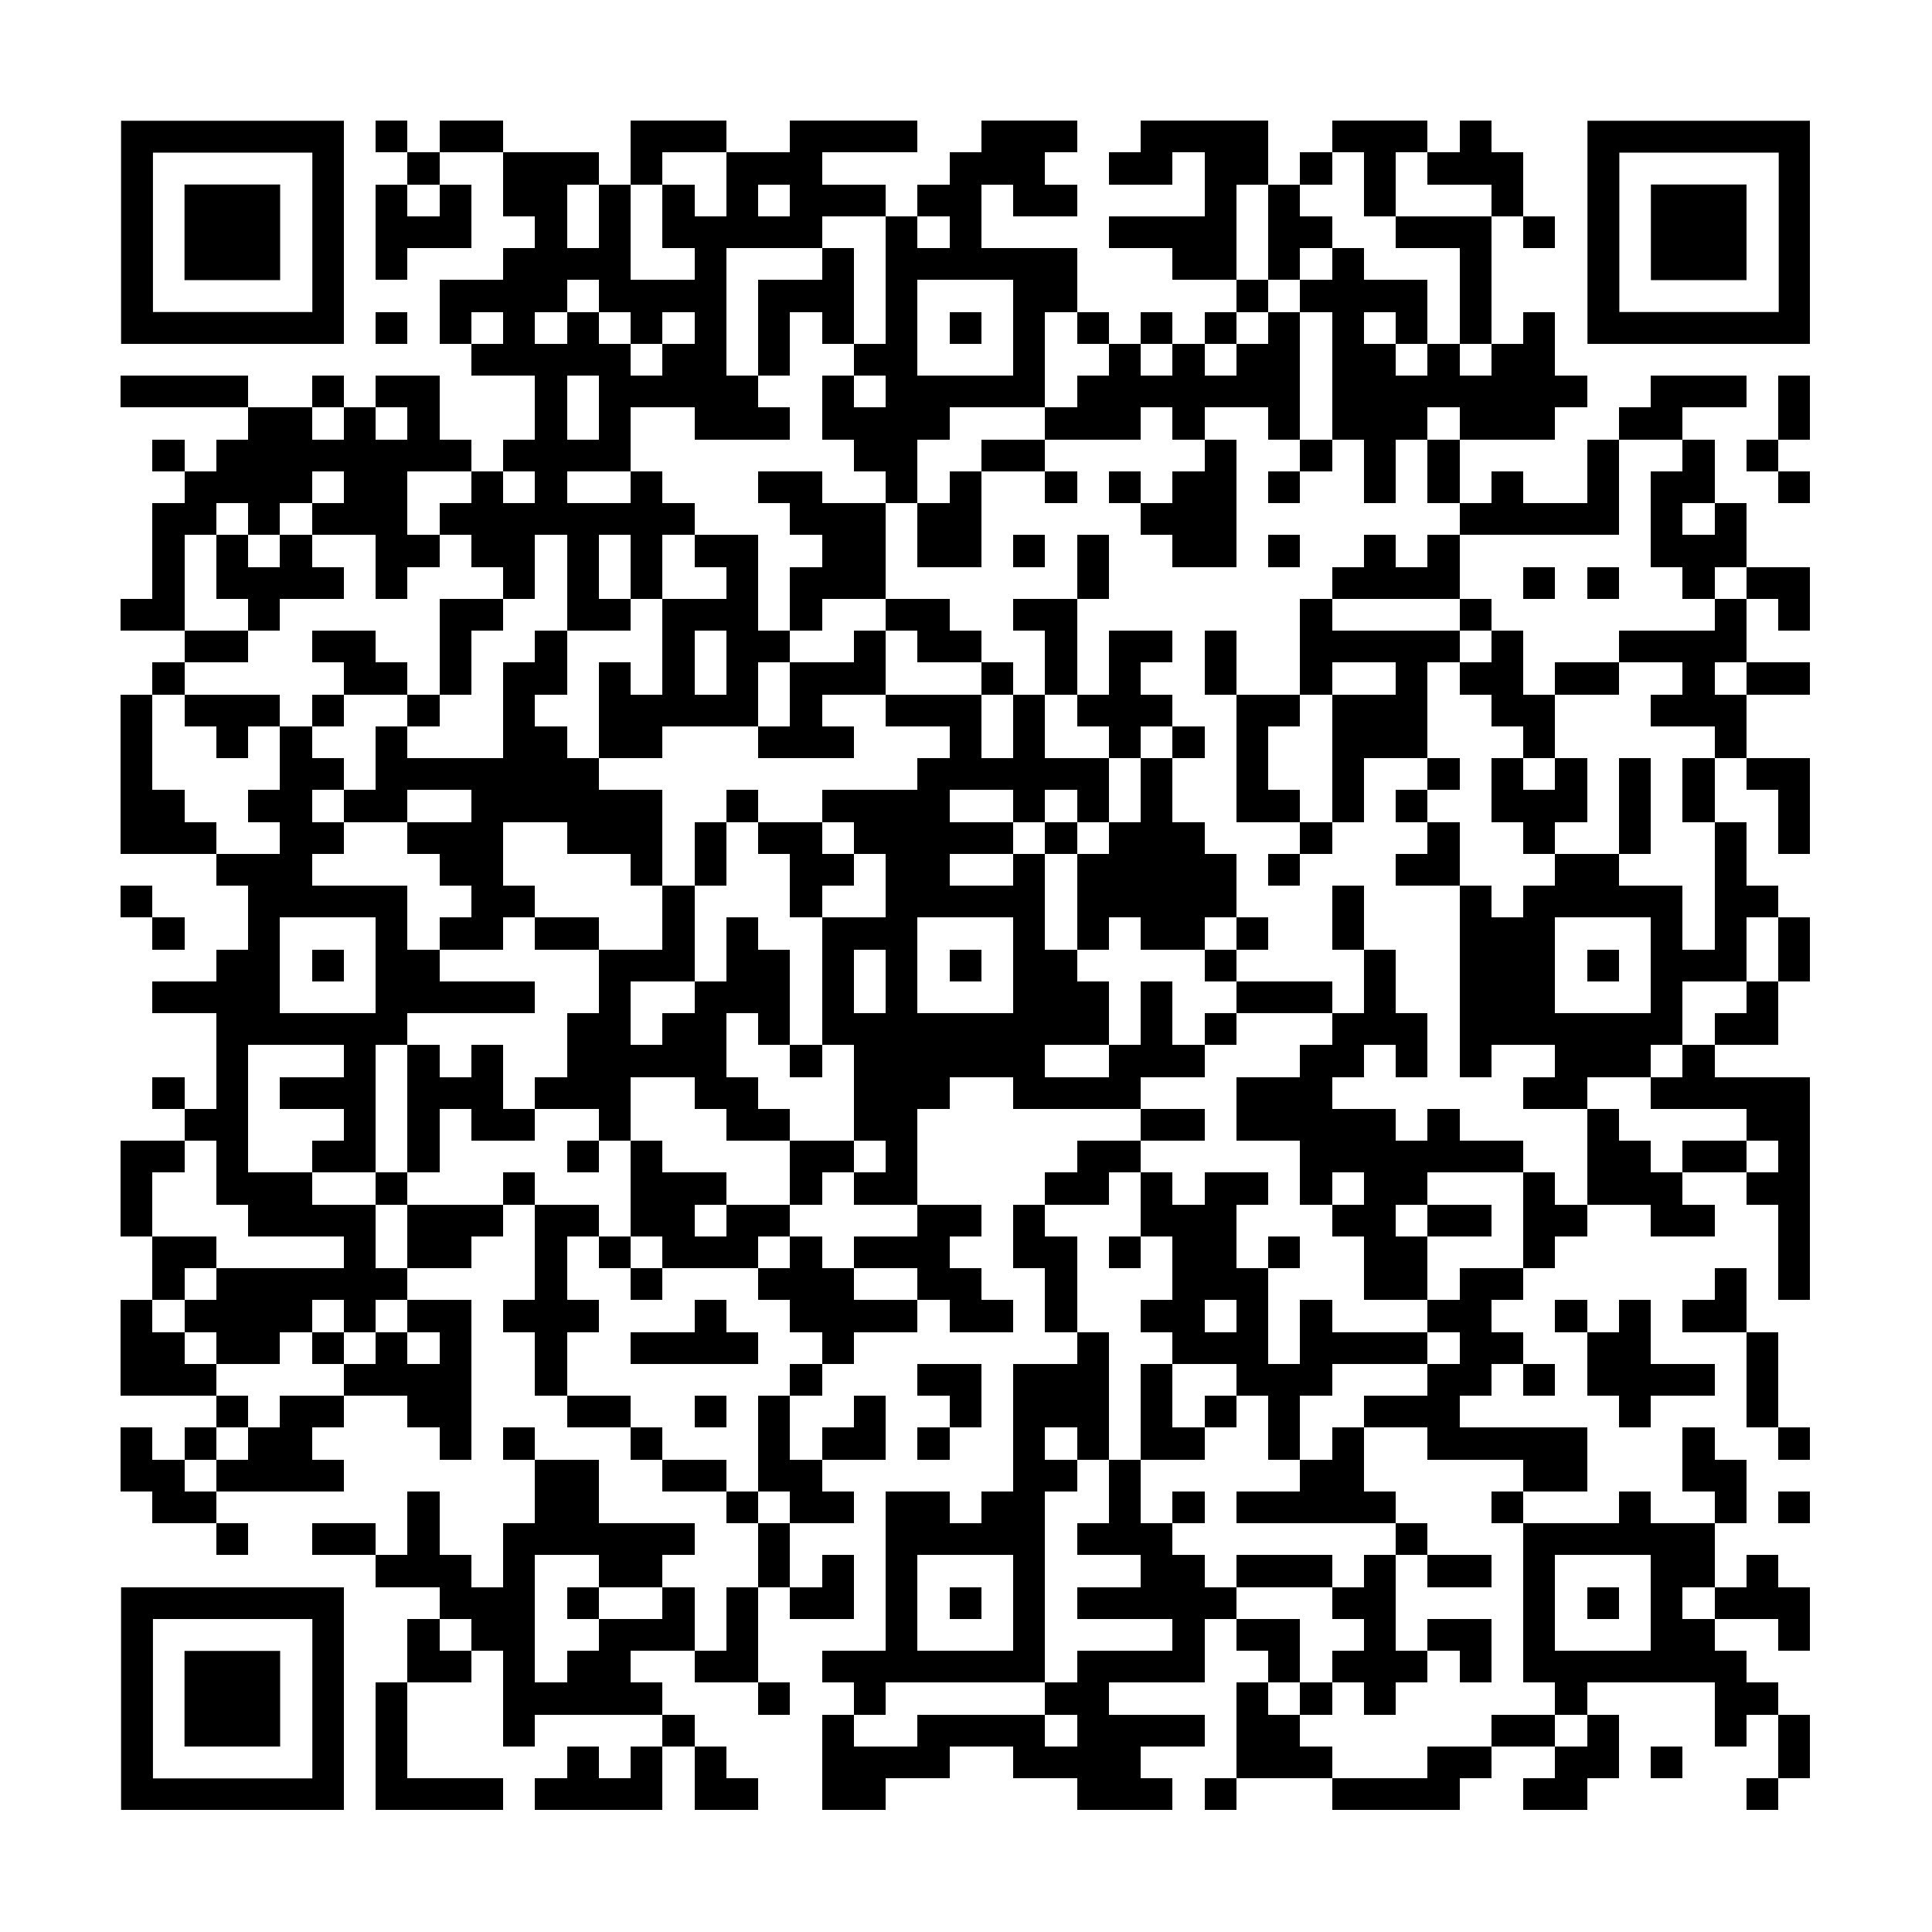 <svg version="1.0" xmlns="http://www.w3.org/2000/svg" xmlns:xlink="http://www.w3.org/1999/xlink" viewBox="0 0 100 100" enable-background="new 0 0 100 100" xml:space="preserve">
	
<rect x="0" y="0" width="100" height="100" fill="#808080" stroke="none"/>
	
<svg xmlns="http://www.w3.org/2000/svg" xmlns:xlink="http://www.w3.org/1999/xlink" version="1.1" width="100" height="100" viewBox="0 0 2000 2000" x="0" y="0" shape-rendering="crispEdges"><defs></defs><rect x="0" y="0" width="2000" height="2000" fill="#ffffff"></rect><rect x="389" y="125" width="33" height="33" fill="#000000"></rect><rect x="455" y="125" width="33" height="33" fill="#000000"></rect><rect x="488" y="125" width="33" height="33" fill="#000000"></rect><rect x="653" y="125" width="33" height="33" fill="#000000"></rect><rect x="686" y="125" width="33" height="33" fill="#000000"></rect><rect x="719" y="125" width="33" height="33" fill="#000000"></rect><rect x="818" y="125" width="33" height="33" fill="#000000"></rect><rect x="851" y="125" width="33" height="33" fill="#000000"></rect><rect x="884" y="125" width="33" height="33" fill="#000000"></rect><rect x="917" y="125" width="33" height="33" fill="#000000"></rect><rect x="1016" y="125" width="33" height="33" fill="#000000"></rect><rect x="1049" y="125" width="33" height="33" fill="#000000"></rect><rect x="1082" y="125" width="33" height="33" fill="#000000"></rect><rect x="1181" y="125" width="33" height="33" fill="#000000"></rect><rect x="1214" y="125" width="33" height="33" fill="#000000"></rect><rect x="1247" y="125" width="33" height="33" fill="#000000"></rect><rect x="1280" y="125" width="33" height="33" fill="#000000"></rect><rect x="1379" y="125" width="33" height="33" fill="#000000"></rect><rect x="1412" y="125" width="33" height="33" fill="#000000"></rect><rect x="1445" y="125" width="33" height="33" fill="#000000"></rect><rect x="1511" y="125" width="33" height="33" fill="#000000"></rect><rect x="422" y="158" width="33" height="33" fill="#000000"></rect><rect x="521" y="158" width="33" height="33" fill="#000000"></rect><rect x="554" y="158" width="33" height="33" fill="#000000"></rect><rect x="587" y="158" width="33" height="33" fill="#000000"></rect><rect x="653" y="158" width="33" height="33" fill="#000000"></rect><rect x="752" y="158" width="33" height="33" fill="#000000"></rect><rect x="785" y="158" width="33" height="33" fill="#000000"></rect><rect x="818" y="158" width="33" height="33" fill="#000000"></rect><rect x="983" y="158" width="33" height="33" fill="#000000"></rect><rect x="1016" y="158" width="33" height="33" fill="#000000"></rect><rect x="1049" y="158" width="33" height="33" fill="#000000"></rect><rect x="1148" y="158" width="33" height="33" fill="#000000"></rect><rect x="1181" y="158" width="33" height="33" fill="#000000"></rect><rect x="1247" y="158" width="33" height="33" fill="#000000"></rect><rect x="1280" y="158" width="33" height="33" fill="#000000"></rect><rect x="1346" y="158" width="33" height="33" fill="#000000"></rect><rect x="1412" y="158" width="33" height="33" fill="#000000"></rect><rect x="1478" y="158" width="33" height="33" fill="#000000"></rect><rect x="1511" y="158" width="33" height="33" fill="#000000"></rect><rect x="1544" y="158" width="33" height="33" fill="#000000"></rect><rect x="389" y="191" width="33" height="33" fill="#000000"></rect><rect x="455" y="191" width="33" height="33" fill="#000000"></rect><rect x="521" y="191" width="33" height="33" fill="#000000"></rect><rect x="554" y="191" width="33" height="33" fill="#000000"></rect><rect x="620" y="191" width="33" height="33" fill="#000000"></rect><rect x="686" y="191" width="33" height="33" fill="#000000"></rect><rect x="752" y="191" width="33" height="33" fill="#000000"></rect><rect x="818" y="191" width="33" height="33" fill="#000000"></rect><rect x="851" y="191" width="33" height="33" fill="#000000"></rect><rect x="884" y="191" width="33" height="33" fill="#000000"></rect><rect x="950" y="191" width="33" height="33" fill="#000000"></rect><rect x="983" y="191" width="33" height="33" fill="#000000"></rect><rect x="1049" y="191" width="33" height="33" fill="#000000"></rect><rect x="1082" y="191" width="33" height="33" fill="#000000"></rect><rect x="1247" y="191" width="33" height="33" fill="#000000"></rect><rect x="1313" y="191" width="33" height="33" fill="#000000"></rect><rect x="1412" y="191" width="33" height="33" fill="#000000"></rect><rect x="1544" y="191" width="33" height="33" fill="#000000"></rect><rect x="389" y="224" width="33" height="33" fill="#000000"></rect><rect x="422" y="224" width="33" height="33" fill="#000000"></rect><rect x="455" y="224" width="33" height="33" fill="#000000"></rect><rect x="554" y="224" width="33" height="33" fill="#000000"></rect><rect x="620" y="224" width="33" height="33" fill="#000000"></rect><rect x="686" y="224" width="33" height="33" fill="#000000"></rect><rect x="719" y="224" width="33" height="33" fill="#000000"></rect><rect x="752" y="224" width="33" height="33" fill="#000000"></rect><rect x="785" y="224" width="33" height="33" fill="#000000"></rect><rect x="818" y="224" width="33" height="33" fill="#000000"></rect><rect x="917" y="224" width="33" height="33" fill="#000000"></rect><rect x="983" y="224" width="33" height="33" fill="#000000"></rect><rect x="1148" y="224" width="33" height="33" fill="#000000"></rect><rect x="1181" y="224" width="33" height="33" fill="#000000"></rect><rect x="1214" y="224" width="33" height="33" fill="#000000"></rect><rect x="1247" y="224" width="33" height="33" fill="#000000"></rect><rect x="1313" y="224" width="33" height="33" fill="#000000"></rect><rect x="1346" y="224" width="33" height="33" fill="#000000"></rect><rect x="1445" y="224" width="33" height="33" fill="#000000"></rect><rect x="1478" y="224" width="33" height="33" fill="#000000"></rect><rect x="1511" y="224" width="33" height="33" fill="#000000"></rect><rect x="1577" y="224" width="33" height="33" fill="#000000"></rect><rect x="389" y="257" width="33" height="33" fill="#000000"></rect><rect x="521" y="257" width="33" height="33" fill="#000000"></rect><rect x="554" y="257" width="33" height="33" fill="#000000"></rect><rect x="587" y="257" width="33" height="33" fill="#000000"></rect><rect x="620" y="257" width="33" height="33" fill="#000000"></rect><rect x="719" y="257" width="33" height="33" fill="#000000"></rect><rect x="851" y="257" width="33" height="33" fill="#000000"></rect><rect x="917" y="257" width="33" height="33" fill="#000000"></rect><rect x="950" y="257" width="33" height="33" fill="#000000"></rect><rect x="983" y="257" width="33" height="33" fill="#000000"></rect><rect x="1016" y="257" width="33" height="33" fill="#000000"></rect><rect x="1049" y="257" width="33" height="33" fill="#000000"></rect><rect x="1082" y="257" width="33" height="33" fill="#000000"></rect><rect x="1214" y="257" width="33" height="33" fill="#000000"></rect><rect x="1247" y="257" width="33" height="33" fill="#000000"></rect><rect x="1313" y="257" width="33" height="33" fill="#000000"></rect><rect x="1379" y="257" width="33" height="33" fill="#000000"></rect><rect x="1511" y="257" width="33" height="33" fill="#000000"></rect><rect x="455" y="290" width="33" height="33" fill="#000000"></rect><rect x="488" y="290" width="33" height="33" fill="#000000"></rect><rect x="521" y="290" width="33" height="33" fill="#000000"></rect><rect x="554" y="290" width="33" height="33" fill="#000000"></rect><rect x="620" y="290" width="33" height="33" fill="#000000"></rect><rect x="653" y="290" width="33" height="33" fill="#000000"></rect><rect x="686" y="290" width="33" height="33" fill="#000000"></rect><rect x="719" y="290" width="33" height="33" fill="#000000"></rect><rect x="785" y="290" width="33" height="33" fill="#000000"></rect><rect x="818" y="290" width="33" height="33" fill="#000000"></rect><rect x="851" y="290" width="33" height="33" fill="#000000"></rect><rect x="917" y="290" width="33" height="33" fill="#000000"></rect><rect x="1049" y="290" width="33" height="33" fill="#000000"></rect><rect x="1082" y="290" width="33" height="33" fill="#000000"></rect><rect x="1280" y="290" width="33" height="33" fill="#000000"></rect><rect x="1346" y="290" width="33" height="33" fill="#000000"></rect><rect x="1379" y="290" width="33" height="33" fill="#000000"></rect><rect x="1412" y="290" width="33" height="33" fill="#000000"></rect><rect x="1445" y="290" width="33" height="33" fill="#000000"></rect><rect x="1511" y="290" width="33" height="33" fill="#000000"></rect><rect x="389" y="323" width="33" height="33" fill="#000000"></rect><rect x="455" y="323" width="33" height="33" fill="#000000"></rect><rect x="521" y="323" width="33" height="33" fill="#000000"></rect><rect x="587" y="323" width="33" height="33" fill="#000000"></rect><rect x="653" y="323" width="33" height="33" fill="#000000"></rect><rect x="719" y="323" width="33" height="33" fill="#000000"></rect><rect x="785" y="323" width="33" height="33" fill="#000000"></rect><rect x="851" y="323" width="33" height="33" fill="#000000"></rect><rect x="917" y="323" width="33" height="33" fill="#000000"></rect><rect x="983" y="323" width="33" height="33" fill="#000000"></rect><rect x="1049" y="323" width="33" height="33" fill="#000000"></rect><rect x="1115" y="323" width="33" height="33" fill="#000000"></rect><rect x="1181" y="323" width="33" height="33" fill="#000000"></rect><rect x="1247" y="323" width="33" height="33" fill="#000000"></rect><rect x="1313" y="323" width="33" height="33" fill="#000000"></rect><rect x="1379" y="323" width="33" height="33" fill="#000000"></rect><rect x="1445" y="323" width="33" height="33" fill="#000000"></rect><rect x="1511" y="323" width="33" height="33" fill="#000000"></rect><rect x="1577" y="323" width="33" height="33" fill="#000000"></rect><rect x="488" y="356" width="33" height="33" fill="#000000"></rect><rect x="521" y="356" width="33" height="33" fill="#000000"></rect><rect x="554" y="356" width="33" height="33" fill="#000000"></rect><rect x="587" y="356" width="33" height="33" fill="#000000"></rect><rect x="620" y="356" width="33" height="33" fill="#000000"></rect><rect x="686" y="356" width="33" height="33" fill="#000000"></rect><rect x="719" y="356" width="33" height="33" fill="#000000"></rect><rect x="785" y="356" width="33" height="33" fill="#000000"></rect><rect x="884" y="356" width="33" height="33" fill="#000000"></rect><rect x="917" y="356" width="33" height="33" fill="#000000"></rect><rect x="1049" y="356" width="33" height="33" fill="#000000"></rect><rect x="1148" y="356" width="33" height="33" fill="#000000"></rect><rect x="1214" y="356" width="33" height="33" fill="#000000"></rect><rect x="1280" y="356" width="33" height="33" fill="#000000"></rect><rect x="1313" y="356" width="33" height="33" fill="#000000"></rect><rect x="1379" y="356" width="33" height="33" fill="#000000"></rect><rect x="1412" y="356" width="33" height="33" fill="#000000"></rect><rect x="1478" y="356" width="33" height="33" fill="#000000"></rect><rect x="1544" y="356" width="33" height="33" fill="#000000"></rect><rect x="1577" y="356" width="33" height="33" fill="#000000"></rect><rect x="125" y="389" width="33" height="33" fill="#000000"></rect><rect x="158" y="389" width="33" height="33" fill="#000000"></rect><rect x="191" y="389" width="33" height="33" fill="#000000"></rect><rect x="224" y="389" width="33" height="33" fill="#000000"></rect><rect x="323" y="389" width="33" height="33" fill="#000000"></rect><rect x="389" y="389" width="33" height="33" fill="#000000"></rect><rect x="422" y="389" width="33" height="33" fill="#000000"></rect><rect x="554" y="389" width="33" height="33" fill="#000000"></rect><rect x="620" y="389" width="33" height="33" fill="#000000"></rect><rect x="653" y="389" width="33" height="33" fill="#000000"></rect><rect x="686" y="389" width="33" height="33" fill="#000000"></rect><rect x="719" y="389" width="33" height="33" fill="#000000"></rect><rect x="752" y="389" width="33" height="33" fill="#000000"></rect><rect x="851" y="389" width="33" height="33" fill="#000000"></rect><rect x="917" y="389" width="33" height="33" fill="#000000"></rect><rect x="950" y="389" width="33" height="33" fill="#000000"></rect><rect x="983" y="389" width="33" height="33" fill="#000000"></rect><rect x="1016" y="389" width="33" height="33" fill="#000000"></rect><rect x="1049" y="389" width="33" height="33" fill="#000000"></rect><rect x="1115" y="389" width="33" height="33" fill="#000000"></rect><rect x="1148" y="389" width="33" height="33" fill="#000000"></rect><rect x="1181" y="389" width="33" height="33" fill="#000000"></rect><rect x="1214" y="389" width="33" height="33" fill="#000000"></rect><rect x="1247" y="389" width="33" height="33" fill="#000000"></rect><rect x="1280" y="389" width="33" height="33" fill="#000000"></rect><rect x="1313" y="389" width="33" height="33" fill="#000000"></rect><rect x="1379" y="389" width="33" height="33" fill="#000000"></rect><rect x="1412" y="389" width="33" height="33" fill="#000000"></rect><rect x="1445" y="389" width="33" height="33" fill="#000000"></rect><rect x="1478" y="389" width="33" height="33" fill="#000000"></rect><rect x="1511" y="389" width="33" height="33" fill="#000000"></rect><rect x="1544" y="389" width="33" height="33" fill="#000000"></rect><rect x="1577" y="389" width="33" height="33" fill="#000000"></rect><rect x="1610" y="389" width="33" height="33" fill="#000000"></rect><rect x="1709" y="389" width="33" height="33" fill="#000000"></rect><rect x="1742" y="389" width="33" height="33" fill="#000000"></rect><rect x="1775" y="389" width="33" height="33" fill="#000000"></rect><rect x="1841" y="389" width="33" height="33" fill="#000000"></rect><rect x="257" y="422" width="33" height="33" fill="#000000"></rect><rect x="290" y="422" width="33" height="33" fill="#000000"></rect><rect x="356" y="422" width="33" height="33" fill="#000000"></rect><rect x="422" y="422" width="33" height="33" fill="#000000"></rect><rect x="554" y="422" width="33" height="33" fill="#000000"></rect><rect x="620" y="422" width="33" height="33" fill="#000000"></rect><rect x="719" y="422" width="33" height="33" fill="#000000"></rect><rect x="752" y="422" width="33" height="33" fill="#000000"></rect><rect x="785" y="422" width="33" height="33" fill="#000000"></rect><rect x="851" y="422" width="33" height="33" fill="#000000"></rect><rect x="884" y="422" width="33" height="33" fill="#000000"></rect><rect x="917" y="422" width="33" height="33" fill="#000000"></rect><rect x="950" y="422" width="33" height="33" fill="#000000"></rect><rect x="1082" y="422" width="33" height="33" fill="#000000"></rect><rect x="1115" y="422" width="33" height="33" fill="#000000"></rect><rect x="1148" y="422" width="33" height="33" fill="#000000"></rect><rect x="1214" y="422" width="33" height="33" fill="#000000"></rect><rect x="1313" y="422" width="33" height="33" fill="#000000"></rect><rect x="1379" y="422" width="33" height="33" fill="#000000"></rect><rect x="1412" y="422" width="33" height="33" fill="#000000"></rect><rect x="1445" y="422" width="33" height="33" fill="#000000"></rect><rect x="1511" y="422" width="33" height="33" fill="#000000"></rect><rect x="1544" y="422" width="33" height="33" fill="#000000"></rect><rect x="1577" y="422" width="33" height="33" fill="#000000"></rect><rect x="1676" y="422" width="33" height="33" fill="#000000"></rect><rect x="1709" y="422" width="33" height="33" fill="#000000"></rect><rect x="1841" y="422" width="33" height="33" fill="#000000"></rect><rect x="158" y="455" width="33" height="33" fill="#000000"></rect><rect x="224" y="455" width="33" height="33" fill="#000000"></rect><rect x="257" y="455" width="33" height="33" fill="#000000"></rect><rect x="290" y="455" width="33" height="33" fill="#000000"></rect><rect x="323" y="455" width="33" height="33" fill="#000000"></rect><rect x="356" y="455" width="33" height="33" fill="#000000"></rect><rect x="389" y="455" width="33" height="33" fill="#000000"></rect><rect x="422" y="455" width="33" height="33" fill="#000000"></rect><rect x="455" y="455" width="33" height="33" fill="#000000"></rect><rect x="521" y="455" width="33" height="33" fill="#000000"></rect><rect x="554" y="455" width="33" height="33" fill="#000000"></rect><rect x="587" y="455" width="33" height="33" fill="#000000"></rect><rect x="620" y="455" width="33" height="33" fill="#000000"></rect><rect x="884" y="455" width="33" height="33" fill="#000000"></rect><rect x="917" y="455" width="33" height="33" fill="#000000"></rect><rect x="1016" y="455" width="33" height="33" fill="#000000"></rect><rect x="1049" y="455" width="33" height="33" fill="#000000"></rect><rect x="1247" y="455" width="33" height="33" fill="#000000"></rect><rect x="1346" y="455" width="33" height="33" fill="#000000"></rect><rect x="1412" y="455" width="33" height="33" fill="#000000"></rect><rect x="1478" y="455" width="33" height="33" fill="#000000"></rect><rect x="1643" y="455" width="33" height="33" fill="#000000"></rect><rect x="1742" y="455" width="33" height="33" fill="#000000"></rect><rect x="1808" y="455" width="33" height="33" fill="#000000"></rect><rect x="191" y="488" width="33" height="33" fill="#000000"></rect><rect x="224" y="488" width="33" height="33" fill="#000000"></rect><rect x="257" y="488" width="33" height="33" fill="#000000"></rect><rect x="290" y="488" width="33" height="33" fill="#000000"></rect><rect x="356" y="488" width="33" height="33" fill="#000000"></rect><rect x="389" y="488" width="33" height="33" fill="#000000"></rect><rect x="488" y="488" width="33" height="33" fill="#000000"></rect><rect x="554" y="488" width="33" height="33" fill="#000000"></rect><rect x="653" y="488" width="33" height="33" fill="#000000"></rect><rect x="785" y="488" width="33" height="33" fill="#000000"></rect><rect x="818" y="488" width="33" height="33" fill="#000000"></rect><rect x="917" y="488" width="33" height="33" fill="#000000"></rect><rect x="983" y="488" width="33" height="33" fill="#000000"></rect><rect x="1082" y="488" width="33" height="33" fill="#000000"></rect><rect x="1148" y="488" width="33" height="33" fill="#000000"></rect><rect x="1214" y="488" width="33" height="33" fill="#000000"></rect><rect x="1247" y="488" width="33" height="33" fill="#000000"></rect><rect x="1313" y="488" width="33" height="33" fill="#000000"></rect><rect x="1412" y="488" width="33" height="33" fill="#000000"></rect><rect x="1478" y="488" width="33" height="33" fill="#000000"></rect><rect x="1544" y="488" width="33" height="33" fill="#000000"></rect><rect x="1643" y="488" width="33" height="33" fill="#000000"></rect><rect x="1709" y="488" width="33" height="33" fill="#000000"></rect><rect x="1742" y="488" width="33" height="33" fill="#000000"></rect><rect x="1841" y="488" width="33" height="33" fill="#000000"></rect><rect x="158" y="521" width="33" height="33" fill="#000000"></rect><rect x="191" y="521" width="33" height="33" fill="#000000"></rect><rect x="257" y="521" width="33" height="33" fill="#000000"></rect><rect x="323" y="521" width="33" height="33" fill="#000000"></rect><rect x="356" y="521" width="33" height="33" fill="#000000"></rect><rect x="389" y="521" width="33" height="33" fill="#000000"></rect><rect x="455" y="521" width="33" height="33" fill="#000000"></rect><rect x="488" y="521" width="33" height="33" fill="#000000"></rect><rect x="521" y="521" width="33" height="33" fill="#000000"></rect><rect x="554" y="521" width="33" height="33" fill="#000000"></rect><rect x="587" y="521" width="33" height="33" fill="#000000"></rect><rect x="620" y="521" width="33" height="33" fill="#000000"></rect><rect x="653" y="521" width="33" height="33" fill="#000000"></rect><rect x="686" y="521" width="33" height="33" fill="#000000"></rect><rect x="818" y="521" width="33" height="33" fill="#000000"></rect><rect x="851" y="521" width="33" height="33" fill="#000000"></rect><rect x="884" y="521" width="33" height="33" fill="#000000"></rect><rect x="950" y="521" width="33" height="33" fill="#000000"></rect><rect x="983" y="521" width="33" height="33" fill="#000000"></rect><rect x="1181" y="521" width="33" height="33" fill="#000000"></rect><rect x="1214" y="521" width="33" height="33" fill="#000000"></rect><rect x="1247" y="521" width="33" height="33" fill="#000000"></rect><rect x="1511" y="521" width="33" height="33" fill="#000000"></rect><rect x="1544" y="521" width="33" height="33" fill="#000000"></rect><rect x="1577" y="521" width="33" height="33" fill="#000000"></rect><rect x="1610" y="521" width="33" height="33" fill="#000000"></rect><rect x="1643" y="521" width="33" height="33" fill="#000000"></rect><rect x="1709" y="521" width="33" height="33" fill="#000000"></rect><rect x="1775" y="521" width="33" height="33" fill="#000000"></rect><rect x="158" y="554" width="33" height="33" fill="#000000"></rect><rect x="224" y="554" width="33" height="33" fill="#000000"></rect><rect x="290" y="554" width="33" height="33" fill="#000000"></rect><rect x="389" y="554" width="33" height="33" fill="#000000"></rect><rect x="422" y="554" width="33" height="33" fill="#000000"></rect><rect x="488" y="554" width="33" height="33" fill="#000000"></rect><rect x="521" y="554" width="33" height="33" fill="#000000"></rect><rect x="587" y="554" width="33" height="33" fill="#000000"></rect><rect x="653" y="554" width="33" height="33" fill="#000000"></rect><rect x="719" y="554" width="33" height="33" fill="#000000"></rect><rect x="752" y="554" width="33" height="33" fill="#000000"></rect><rect x="851" y="554" width="33" height="33" fill="#000000"></rect><rect x="884" y="554" width="33" height="33" fill="#000000"></rect><rect x="950" y="554" width="33" height="33" fill="#000000"></rect><rect x="983" y="554" width="33" height="33" fill="#000000"></rect><rect x="1049" y="554" width="33" height="33" fill="#000000"></rect><rect x="1115" y="554" width="33" height="33" fill="#000000"></rect><rect x="1214" y="554" width="33" height="33" fill="#000000"></rect><rect x="1247" y="554" width="33" height="33" fill="#000000"></rect><rect x="1313" y="554" width="33" height="33" fill="#000000"></rect><rect x="1412" y="554" width="33" height="33" fill="#000000"></rect><rect x="1478" y="554" width="33" height="33" fill="#000000"></rect><rect x="1709" y="554" width="33" height="33" fill="#000000"></rect><rect x="1742" y="554" width="33" height="33" fill="#000000"></rect><rect x="1775" y="554" width="33" height="33" fill="#000000"></rect><rect x="158" y="587" width="33" height="33" fill="#000000"></rect><rect x="224" y="587" width="33" height="33" fill="#000000"></rect><rect x="257" y="587" width="33" height="33" fill="#000000"></rect><rect x="290" y="587" width="33" height="33" fill="#000000"></rect><rect x="323" y="587" width="33" height="33" fill="#000000"></rect><rect x="389" y="587" width="33" height="33" fill="#000000"></rect><rect x="521" y="587" width="33" height="33" fill="#000000"></rect><rect x="587" y="587" width="33" height="33" fill="#000000"></rect><rect x="653" y="587" width="33" height="33" fill="#000000"></rect><rect x="752" y="587" width="33" height="33" fill="#000000"></rect><rect x="818" y="587" width="33" height="33" fill="#000000"></rect><rect x="851" y="587" width="33" height="33" fill="#000000"></rect><rect x="884" y="587" width="33" height="33" fill="#000000"></rect><rect x="1115" y="587" width="33" height="33" fill="#000000"></rect><rect x="1379" y="587" width="33" height="33" fill="#000000"></rect><rect x="1412" y="587" width="33" height="33" fill="#000000"></rect><rect x="1445" y="587" width="33" height="33" fill="#000000"></rect><rect x="1478" y="587" width="33" height="33" fill="#000000"></rect><rect x="1577" y="587" width="33" height="33" fill="#000000"></rect><rect x="1643" y="587" width="33" height="33" fill="#000000"></rect><rect x="1742" y="587" width="33" height="33" fill="#000000"></rect><rect x="1808" y="587" width="33" height="33" fill="#000000"></rect><rect x="1841" y="587" width="33" height="33" fill="#000000"></rect><rect x="125" y="620" width="33" height="33" fill="#000000"></rect><rect x="158" y="620" width="33" height="33" fill="#000000"></rect><rect x="257" y="620" width="33" height="33" fill="#000000"></rect><rect x="455" y="620" width="33" height="33" fill="#000000"></rect><rect x="488" y="620" width="33" height="33" fill="#000000"></rect><rect x="587" y="620" width="33" height="33" fill="#000000"></rect><rect x="620" y="620" width="33" height="33" fill="#000000"></rect><rect x="686" y="620" width="33" height="33" fill="#000000"></rect><rect x="719" y="620" width="33" height="33" fill="#000000"></rect><rect x="752" y="620" width="33" height="33" fill="#000000"></rect><rect x="818" y="620" width="33" height="33" fill="#000000"></rect><rect x="917" y="620" width="33" height="33" fill="#000000"></rect><rect x="950" y="620" width="33" height="33" fill="#000000"></rect><rect x="1049" y="620" width="33" height="33" fill="#000000"></rect><rect x="1082" y="620" width="33" height="33" fill="#000000"></rect><rect x="1346" y="620" width="33" height="33" fill="#000000"></rect><rect x="1511" y="620" width="33" height="33" fill="#000000"></rect><rect x="1775" y="620" width="33" height="33" fill="#000000"></rect><rect x="1841" y="620" width="33" height="33" fill="#000000"></rect><rect x="191" y="653" width="33" height="33" fill="#000000"></rect><rect x="224" y="653" width="33" height="33" fill="#000000"></rect><rect x="323" y="653" width="33" height="33" fill="#000000"></rect><rect x="356" y="653" width="33" height="33" fill="#000000"></rect><rect x="455" y="653" width="33" height="33" fill="#000000"></rect><rect x="554" y="653" width="33" height="33" fill="#000000"></rect><rect x="686" y="653" width="33" height="33" fill="#000000"></rect><rect x="752" y="653" width="33" height="33" fill="#000000"></rect><rect x="785" y="653" width="33" height="33" fill="#000000"></rect><rect x="884" y="653" width="33" height="33" fill="#000000"></rect><rect x="950" y="653" width="33" height="33" fill="#000000"></rect><rect x="983" y="653" width="33" height="33" fill="#000000"></rect><rect x="1082" y="653" width="33" height="33" fill="#000000"></rect><rect x="1148" y="653" width="33" height="33" fill="#000000"></rect><rect x="1181" y="653" width="33" height="33" fill="#000000"></rect><rect x="1247" y="653" width="33" height="33" fill="#000000"></rect><rect x="1346" y="653" width="33" height="33" fill="#000000"></rect><rect x="1379" y="653" width="33" height="33" fill="#000000"></rect><rect x="1412" y="653" width="33" height="33" fill="#000000"></rect><rect x="1445" y="653" width="33" height="33" fill="#000000"></rect><rect x="1478" y="653" width="33" height="33" fill="#000000"></rect><rect x="1544" y="653" width="33" height="33" fill="#000000"></rect><rect x="1676" y="653" width="33" height="33" fill="#000000"></rect><rect x="1709" y="653" width="33" height="33" fill="#000000"></rect><rect x="1742" y="653" width="33" height="33" fill="#000000"></rect><rect x="1775" y="653" width="33" height="33" fill="#000000"></rect><rect x="158" y="686" width="33" height="33" fill="#000000"></rect><rect x="356" y="686" width="33" height="33" fill="#000000"></rect><rect x="389" y="686" width="33" height="33" fill="#000000"></rect><rect x="455" y="686" width="33" height="33" fill="#000000"></rect><rect x="521" y="686" width="33" height="33" fill="#000000"></rect><rect x="554" y="686" width="33" height="33" fill="#000000"></rect><rect x="620" y="686" width="33" height="33" fill="#000000"></rect><rect x="686" y="686" width="33" height="33" fill="#000000"></rect><rect x="752" y="686" width="33" height="33" fill="#000000"></rect><rect x="818" y="686" width="33" height="33" fill="#000000"></rect><rect x="851" y="686" width="33" height="33" fill="#000000"></rect><rect x="884" y="686" width="33" height="33" fill="#000000"></rect><rect x="1016" y="686" width="33" height="33" fill="#000000"></rect><rect x="1082" y="686" width="33" height="33" fill="#000000"></rect><rect x="1148" y="686" width="33" height="33" fill="#000000"></rect><rect x="1247" y="686" width="33" height="33" fill="#000000"></rect><rect x="1346" y="686" width="33" height="33" fill="#000000"></rect><rect x="1445" y="686" width="33" height="33" fill="#000000"></rect><rect x="1511" y="686" width="33" height="33" fill="#000000"></rect><rect x="1544" y="686" width="33" height="33" fill="#000000"></rect><rect x="1610" y="686" width="33" height="33" fill="#000000"></rect><rect x="1643" y="686" width="33" height="33" fill="#000000"></rect><rect x="1742" y="686" width="33" height="33" fill="#000000"></rect><rect x="1808" y="686" width="33" height="33" fill="#000000"></rect><rect x="1841" y="686" width="33" height="33" fill="#000000"></rect><rect x="125" y="719" width="33" height="33" fill="#000000"></rect><rect x="191" y="719" width="33" height="33" fill="#000000"></rect><rect x="224" y="719" width="33" height="33" fill="#000000"></rect><rect x="257" y="719" width="33" height="33" fill="#000000"></rect><rect x="323" y="719" width="33" height="33" fill="#000000"></rect><rect x="422" y="719" width="33" height="33" fill="#000000"></rect><rect x="521" y="719" width="33" height="33" fill="#000000"></rect><rect x="620" y="719" width="33" height="33" fill="#000000"></rect><rect x="653" y="719" width="33" height="33" fill="#000000"></rect><rect x="686" y="719" width="33" height="33" fill="#000000"></rect><rect x="719" y="719" width="33" height="33" fill="#000000"></rect><rect x="752" y="719" width="33" height="33" fill="#000000"></rect><rect x="818" y="719" width="33" height="33" fill="#000000"></rect><rect x="917" y="719" width="33" height="33" fill="#000000"></rect><rect x="950" y="719" width="33" height="33" fill="#000000"></rect><rect x="983" y="719" width="33" height="33" fill="#000000"></rect><rect x="1049" y="719" width="33" height="33" fill="#000000"></rect><rect x="1115" y="719" width="33" height="33" fill="#000000"></rect><rect x="1148" y="719" width="33" height="33" fill="#000000"></rect><rect x="1181" y="719" width="33" height="33" fill="#000000"></rect><rect x="1280" y="719" width="33" height="33" fill="#000000"></rect><rect x="1313" y="719" width="33" height="33" fill="#000000"></rect><rect x="1379" y="719" width="33" height="33" fill="#000000"></rect><rect x="1412" y="719" width="33" height="33" fill="#000000"></rect><rect x="1445" y="719" width="33" height="33" fill="#000000"></rect><rect x="1544" y="719" width="33" height="33" fill="#000000"></rect><rect x="1577" y="719" width="33" height="33" fill="#000000"></rect><rect x="1709" y="719" width="33" height="33" fill="#000000"></rect><rect x="1742" y="719" width="33" height="33" fill="#000000"></rect><rect x="1775" y="719" width="33" height="33" fill="#000000"></rect><rect x="125" y="752" width="33" height="33" fill="#000000"></rect><rect x="224" y="752" width="33" height="33" fill="#000000"></rect><rect x="290" y="752" width="33" height="33" fill="#000000"></rect><rect x="389" y="752" width="33" height="33" fill="#000000"></rect><rect x="521" y="752" width="33" height="33" fill="#000000"></rect><rect x="554" y="752" width="33" height="33" fill="#000000"></rect><rect x="620" y="752" width="33" height="33" fill="#000000"></rect><rect x="653" y="752" width="33" height="33" fill="#000000"></rect><rect x="785" y="752" width="33" height="33" fill="#000000"></rect><rect x="818" y="752" width="33" height="33" fill="#000000"></rect><rect x="851" y="752" width="33" height="33" fill="#000000"></rect><rect x="983" y="752" width="33" height="33" fill="#000000"></rect><rect x="1049" y="752" width="33" height="33" fill="#000000"></rect><rect x="1148" y="752" width="33" height="33" fill="#000000"></rect><rect x="1214" y="752" width="33" height="33" fill="#000000"></rect><rect x="1280" y="752" width="33" height="33" fill="#000000"></rect><rect x="1379" y="752" width="33" height="33" fill="#000000"></rect><rect x="1412" y="752" width="33" height="33" fill="#000000"></rect><rect x="1445" y="752" width="33" height="33" fill="#000000"></rect><rect x="1577" y="752" width="33" height="33" fill="#000000"></rect><rect x="1775" y="752" width="33" height="33" fill="#000000"></rect><rect x="125" y="785" width="33" height="33" fill="#000000"></rect><rect x="290" y="785" width="33" height="33" fill="#000000"></rect><rect x="323" y="785" width="33" height="33" fill="#000000"></rect><rect x="389" y="785" width="33" height="33" fill="#000000"></rect><rect x="422" y="785" width="33" height="33" fill="#000000"></rect><rect x="455" y="785" width="33" height="33" fill="#000000"></rect><rect x="488" y="785" width="33" height="33" fill="#000000"></rect><rect x="521" y="785" width="33" height="33" fill="#000000"></rect><rect x="554" y="785" width="33" height="33" fill="#000000"></rect><rect x="587" y="785" width="33" height="33" fill="#000000"></rect><rect x="950" y="785" width="33" height="33" fill="#000000"></rect><rect x="983" y="785" width="33" height="33" fill="#000000"></rect><rect x="1016" y="785" width="33" height="33" fill="#000000"></rect><rect x="1049" y="785" width="33" height="33" fill="#000000"></rect><rect x="1082" y="785" width="33" height="33" fill="#000000"></rect><rect x="1115" y="785" width="33" height="33" fill="#000000"></rect><rect x="1181" y="785" width="33" height="33" fill="#000000"></rect><rect x="1280" y="785" width="33" height="33" fill="#000000"></rect><rect x="1379" y="785" width="33" height="33" fill="#000000"></rect><rect x="1478" y="785" width="33" height="33" fill="#000000"></rect><rect x="1544" y="785" width="33" height="33" fill="#000000"></rect><rect x="1610" y="785" width="33" height="33" fill="#000000"></rect><rect x="1676" y="785" width="33" height="33" fill="#000000"></rect><rect x="1742" y="785" width="33" height="33" fill="#000000"></rect><rect x="1808" y="785" width="33" height="33" fill="#000000"></rect><rect x="1841" y="785" width="33" height="33" fill="#000000"></rect><rect x="125" y="818" width="33" height="33" fill="#000000"></rect><rect x="158" y="818" width="33" height="33" fill="#000000"></rect><rect x="257" y="818" width="33" height="33" fill="#000000"></rect><rect x="290" y="818" width="33" height="33" fill="#000000"></rect><rect x="356" y="818" width="33" height="33" fill="#000000"></rect><rect x="389" y="818" width="33" height="33" fill="#000000"></rect><rect x="488" y="818" width="33" height="33" fill="#000000"></rect><rect x="521" y="818" width="33" height="33" fill="#000000"></rect><rect x="554" y="818" width="33" height="33" fill="#000000"></rect><rect x="587" y="818" width="33" height="33" fill="#000000"></rect><rect x="620" y="818" width="33" height="33" fill="#000000"></rect><rect x="653" y="818" width="33" height="33" fill="#000000"></rect><rect x="752" y="818" width="33" height="33" fill="#000000"></rect><rect x="851" y="818" width="33" height="33" fill="#000000"></rect><rect x="884" y="818" width="33" height="33" fill="#000000"></rect><rect x="917" y="818" width="33" height="33" fill="#000000"></rect><rect x="950" y="818" width="33" height="33" fill="#000000"></rect><rect x="1049" y="818" width="33" height="33" fill="#000000"></rect><rect x="1115" y="818" width="33" height="33" fill="#000000"></rect><rect x="1181" y="818" width="33" height="33" fill="#000000"></rect><rect x="1280" y="818" width="33" height="33" fill="#000000"></rect><rect x="1313" y="818" width="33" height="33" fill="#000000"></rect><rect x="1379" y="818" width="33" height="33" fill="#000000"></rect><rect x="1445" y="818" width="33" height="33" fill="#000000"></rect><rect x="1544" y="818" width="33" height="33" fill="#000000"></rect><rect x="1577" y="818" width="33" height="33" fill="#000000"></rect><rect x="1610" y="818" width="33" height="33" fill="#000000"></rect><rect x="1676" y="818" width="33" height="33" fill="#000000"></rect><rect x="1742" y="818" width="33" height="33" fill="#000000"></rect><rect x="1841" y="818" width="33" height="33" fill="#000000"></rect><rect x="125" y="851" width="33" height="33" fill="#000000"></rect><rect x="158" y="851" width="33" height="33" fill="#000000"></rect><rect x="191" y="851" width="33" height="33" fill="#000000"></rect><rect x="290" y="851" width="33" height="33" fill="#000000"></rect><rect x="323" y="851" width="33" height="33" fill="#000000"></rect><rect x="422" y="851" width="33" height="33" fill="#000000"></rect><rect x="455" y="851" width="33" height="33" fill="#000000"></rect><rect x="488" y="851" width="33" height="33" fill="#000000"></rect><rect x="587" y="851" width="33" height="33" fill="#000000"></rect><rect x="620" y="851" width="33" height="33" fill="#000000"></rect><rect x="653" y="851" width="33" height="33" fill="#000000"></rect><rect x="719" y="851" width="33" height="33" fill="#000000"></rect><rect x="785" y="851" width="33" height="33" fill="#000000"></rect><rect x="818" y="851" width="33" height="33" fill="#000000"></rect><rect x="884" y="851" width="33" height="33" fill="#000000"></rect><rect x="917" y="851" width="33" height="33" fill="#000000"></rect><rect x="950" y="851" width="33" height="33" fill="#000000"></rect><rect x="983" y="851" width="33" height="33" fill="#000000"></rect><rect x="1016" y="851" width="33" height="33" fill="#000000"></rect><rect x="1082" y="851" width="33" height="33" fill="#000000"></rect><rect x="1148" y="851" width="33" height="33" fill="#000000"></rect><rect x="1181" y="851" width="33" height="33" fill="#000000"></rect><rect x="1214" y="851" width="33" height="33" fill="#000000"></rect><rect x="1346" y="851" width="33" height="33" fill="#000000"></rect><rect x="1478" y="851" width="33" height="33" fill="#000000"></rect><rect x="1577" y="851" width="33" height="33" fill="#000000"></rect><rect x="1676" y="851" width="33" height="33" fill="#000000"></rect><rect x="1775" y="851" width="33" height="33" fill="#000000"></rect><rect x="1841" y="851" width="33" height="33" fill="#000000"></rect><rect x="224" y="884" width="33" height="33" fill="#000000"></rect><rect x="257" y="884" width="33" height="33" fill="#000000"></rect><rect x="290" y="884" width="33" height="33" fill="#000000"></rect><rect x="455" y="884" width="33" height="33" fill="#000000"></rect><rect x="488" y="884" width="33" height="33" fill="#000000"></rect><rect x="653" y="884" width="33" height="33" fill="#000000"></rect><rect x="719" y="884" width="33" height="33" fill="#000000"></rect><rect x="818" y="884" width="33" height="33" fill="#000000"></rect><rect x="851" y="884" width="33" height="33" fill="#000000"></rect><rect x="917" y="884" width="33" height="33" fill="#000000"></rect><rect x="950" y="884" width="33" height="33" fill="#000000"></rect><rect x="1049" y="884" width="33" height="33" fill="#000000"></rect><rect x="1115" y="884" width="33" height="33" fill="#000000"></rect><rect x="1148" y="884" width="33" height="33" fill="#000000"></rect><rect x="1181" y="884" width="33" height="33" fill="#000000"></rect><rect x="1214" y="884" width="33" height="33" fill="#000000"></rect><rect x="1247" y="884" width="33" height="33" fill="#000000"></rect><rect x="1313" y="884" width="33" height="33" fill="#000000"></rect><rect x="1445" y="884" width="33" height="33" fill="#000000"></rect><rect x="1478" y="884" width="33" height="33" fill="#000000"></rect><rect x="1610" y="884" width="33" height="33" fill="#000000"></rect><rect x="1643" y="884" width="33" height="33" fill="#000000"></rect><rect x="1775" y="884" width="33" height="33" fill="#000000"></rect><rect x="125" y="917" width="33" height="33" fill="#000000"></rect><rect x="257" y="917" width="33" height="33" fill="#000000"></rect><rect x="290" y="917" width="33" height="33" fill="#000000"></rect><rect x="323" y="917" width="33" height="33" fill="#000000"></rect><rect x="356" y="917" width="33" height="33" fill="#000000"></rect><rect x="389" y="917" width="33" height="33" fill="#000000"></rect><rect x="488" y="917" width="33" height="33" fill="#000000"></rect><rect x="521" y="917" width="33" height="33" fill="#000000"></rect><rect x="686" y="917" width="33" height="33" fill="#000000"></rect><rect x="818" y="917" width="33" height="33" fill="#000000"></rect><rect x="917" y="917" width="33" height="33" fill="#000000"></rect><rect x="950" y="917" width="33" height="33" fill="#000000"></rect><rect x="983" y="917" width="33" height="33" fill="#000000"></rect><rect x="1016" y="917" width="33" height="33" fill="#000000"></rect><rect x="1049" y="917" width="33" height="33" fill="#000000"></rect><rect x="1115" y="917" width="33" height="33" fill="#000000"></rect><rect x="1148" y="917" width="33" height="33" fill="#000000"></rect><rect x="1181" y="917" width="33" height="33" fill="#000000"></rect><rect x="1214" y="917" width="33" height="33" fill="#000000"></rect><rect x="1247" y="917" width="33" height="33" fill="#000000"></rect><rect x="1379" y="917" width="33" height="33" fill="#000000"></rect><rect x="1511" y="917" width="33" height="33" fill="#000000"></rect><rect x="1577" y="917" width="33" height="33" fill="#000000"></rect><rect x="1610" y="917" width="33" height="33" fill="#000000"></rect><rect x="1643" y="917" width="33" height="33" fill="#000000"></rect><rect x="1676" y="917" width="33" height="33" fill="#000000"></rect><rect x="1709" y="917" width="33" height="33" fill="#000000"></rect><rect x="1775" y="917" width="33" height="33" fill="#000000"></rect><rect x="1808" y="917" width="33" height="33" fill="#000000"></rect><rect x="158" y="950" width="33" height="33" fill="#000000"></rect><rect x="257" y="950" width="33" height="33" fill="#000000"></rect><rect x="389" y="950" width="33" height="33" fill="#000000"></rect><rect x="455" y="950" width="33" height="33" fill="#000000"></rect><rect x="488" y="950" width="33" height="33" fill="#000000"></rect><rect x="554" y="950" width="33" height="33" fill="#000000"></rect><rect x="587" y="950" width="33" height="33" fill="#000000"></rect><rect x="686" y="950" width="33" height="33" fill="#000000"></rect><rect x="752" y="950" width="33" height="33" fill="#000000"></rect><rect x="851" y="950" width="33" height="33" fill="#000000"></rect><rect x="884" y="950" width="33" height="33" fill="#000000"></rect><rect x="917" y="950" width="33" height="33" fill="#000000"></rect><rect x="1049" y="950" width="33" height="33" fill="#000000"></rect><rect x="1115" y="950" width="33" height="33" fill="#000000"></rect><rect x="1181" y="950" width="33" height="33" fill="#000000"></rect><rect x="1214" y="950" width="33" height="33" fill="#000000"></rect><rect x="1280" y="950" width="33" height="33" fill="#000000"></rect><rect x="1379" y="950" width="33" height="33" fill="#000000"></rect><rect x="1511" y="950" width="33" height="33" fill="#000000"></rect><rect x="1544" y="950" width="33" height="33" fill="#000000"></rect><rect x="1577" y="950" width="33" height="33" fill="#000000"></rect><rect x="1709" y="950" width="33" height="33" fill="#000000"></rect><rect x="1775" y="950" width="33" height="33" fill="#000000"></rect><rect x="1841" y="950" width="33" height="33" fill="#000000"></rect><rect x="224" y="983" width="33" height="33" fill="#000000"></rect><rect x="257" y="983" width="33" height="33" fill="#000000"></rect><rect x="323" y="983" width="33" height="33" fill="#000000"></rect><rect x="389" y="983" width="33" height="33" fill="#000000"></rect><rect x="422" y="983" width="33" height="33" fill="#000000"></rect><rect x="620" y="983" width="33" height="33" fill="#000000"></rect><rect x="653" y="983" width="33" height="33" fill="#000000"></rect><rect x="686" y="983" width="33" height="33" fill="#000000"></rect><rect x="752" y="983" width="33" height="33" fill="#000000"></rect><rect x="785" y="983" width="33" height="33" fill="#000000"></rect><rect x="851" y="983" width="33" height="33" fill="#000000"></rect><rect x="917" y="983" width="33" height="33" fill="#000000"></rect><rect x="983" y="983" width="33" height="33" fill="#000000"></rect><rect x="1049" y="983" width="33" height="33" fill="#000000"></rect><rect x="1082" y="983" width="33" height="33" fill="#000000"></rect><rect x="1247" y="983" width="33" height="33" fill="#000000"></rect><rect x="1412" y="983" width="33" height="33" fill="#000000"></rect><rect x="1511" y="983" width="33" height="33" fill="#000000"></rect><rect x="1544" y="983" width="33" height="33" fill="#000000"></rect><rect x="1577" y="983" width="33" height="33" fill="#000000"></rect><rect x="1643" y="983" width="33" height="33" fill="#000000"></rect><rect x="1709" y="983" width="33" height="33" fill="#000000"></rect><rect x="1742" y="983" width="33" height="33" fill="#000000"></rect><rect x="1775" y="983" width="33" height="33" fill="#000000"></rect><rect x="1841" y="983" width="33" height="33" fill="#000000"></rect><rect x="158" y="1016" width="33" height="33" fill="#000000"></rect><rect x="191" y="1016" width="33" height="33" fill="#000000"></rect><rect x="224" y="1016" width="33" height="33" fill="#000000"></rect><rect x="257" y="1016" width="33" height="33" fill="#000000"></rect><rect x="389" y="1016" width="33" height="33" fill="#000000"></rect><rect x="422" y="1016" width="33" height="33" fill="#000000"></rect><rect x="455" y="1016" width="33" height="33" fill="#000000"></rect><rect x="488" y="1016" width="33" height="33" fill="#000000"></rect><rect x="521" y="1016" width="33" height="33" fill="#000000"></rect><rect x="620" y="1016" width="33" height="33" fill="#000000"></rect><rect x="719" y="1016" width="33" height="33" fill="#000000"></rect><rect x="752" y="1016" width="33" height="33" fill="#000000"></rect><rect x="785" y="1016" width="33" height="33" fill="#000000"></rect><rect x="851" y="1016" width="33" height="33" fill="#000000"></rect><rect x="917" y="1016" width="33" height="33" fill="#000000"></rect><rect x="1049" y="1016" width="33" height="33" fill="#000000"></rect><rect x="1082" y="1016" width="33" height="33" fill="#000000"></rect><rect x="1115" y="1016" width="33" height="33" fill="#000000"></rect><rect x="1181" y="1016" width="33" height="33" fill="#000000"></rect><rect x="1280" y="1016" width="33" height="33" fill="#000000"></rect><rect x="1313" y="1016" width="33" height="33" fill="#000000"></rect><rect x="1346" y="1016" width="33" height="33" fill="#000000"></rect><rect x="1412" y="1016" width="33" height="33" fill="#000000"></rect><rect x="1511" y="1016" width="33" height="33" fill="#000000"></rect><rect x="1544" y="1016" width="33" height="33" fill="#000000"></rect><rect x="1577" y="1016" width="33" height="33" fill="#000000"></rect><rect x="1709" y="1016" width="33" height="33" fill="#000000"></rect><rect x="1808" y="1016" width="33" height="33" fill="#000000"></rect><rect x="224" y="1049" width="33" height="33" fill="#000000"></rect><rect x="257" y="1049" width="33" height="33" fill="#000000"></rect><rect x="290" y="1049" width="33" height="33" fill="#000000"></rect><rect x="323" y="1049" width="33" height="33" fill="#000000"></rect><rect x="356" y="1049" width="33" height="33" fill="#000000"></rect><rect x="389" y="1049" width="33" height="33" fill="#000000"></rect><rect x="587" y="1049" width="33" height="33" fill="#000000"></rect><rect x="620" y="1049" width="33" height="33" fill="#000000"></rect><rect x="686" y="1049" width="33" height="33" fill="#000000"></rect><rect x="719" y="1049" width="33" height="33" fill="#000000"></rect><rect x="785" y="1049" width="33" height="33" fill="#000000"></rect><rect x="851" y="1049" width="33" height="33" fill="#000000"></rect><rect x="884" y="1049" width="33" height="33" fill="#000000"></rect><rect x="917" y="1049" width="33" height="33" fill="#000000"></rect><rect x="950" y="1049" width="33" height="33" fill="#000000"></rect><rect x="983" y="1049" width="33" height="33" fill="#000000"></rect><rect x="1016" y="1049" width="33" height="33" fill="#000000"></rect><rect x="1049" y="1049" width="33" height="33" fill="#000000"></rect><rect x="1082" y="1049" width="33" height="33" fill="#000000"></rect><rect x="1115" y="1049" width="33" height="33" fill="#000000"></rect><rect x="1181" y="1049" width="33" height="33" fill="#000000"></rect><rect x="1247" y="1049" width="33" height="33" fill="#000000"></rect><rect x="1379" y="1049" width="33" height="33" fill="#000000"></rect><rect x="1412" y="1049" width="33" height="33" fill="#000000"></rect><rect x="1445" y="1049" width="33" height="33" fill="#000000"></rect><rect x="1511" y="1049" width="33" height="33" fill="#000000"></rect><rect x="1544" y="1049" width="33" height="33" fill="#000000"></rect><rect x="1577" y="1049" width="33" height="33" fill="#000000"></rect><rect x="1610" y="1049" width="33" height="33" fill="#000000"></rect><rect x="1643" y="1049" width="33" height="33" fill="#000000"></rect><rect x="1676" y="1049" width="33" height="33" fill="#000000"></rect><rect x="1709" y="1049" width="33" height="33" fill="#000000"></rect><rect x="1775" y="1049" width="33" height="33" fill="#000000"></rect><rect x="1808" y="1049" width="33" height="33" fill="#000000"></rect><rect x="224" y="1082" width="33" height="33" fill="#000000"></rect><rect x="356" y="1082" width="33" height="33" fill="#000000"></rect><rect x="422" y="1082" width="33" height="33" fill="#000000"></rect><rect x="488" y="1082" width="33" height="33" fill="#000000"></rect><rect x="587" y="1082" width="33" height="33" fill="#000000"></rect><rect x="620" y="1082" width="33" height="33" fill="#000000"></rect><rect x="653" y="1082" width="33" height="33" fill="#000000"></rect><rect x="686" y="1082" width="33" height="33" fill="#000000"></rect><rect x="719" y="1082" width="33" height="33" fill="#000000"></rect><rect x="818" y="1082" width="33" height="33" fill="#000000"></rect><rect x="884" y="1082" width="33" height="33" fill="#000000"></rect><rect x="917" y="1082" width="33" height="33" fill="#000000"></rect><rect x="950" y="1082" width="33" height="33" fill="#000000"></rect><rect x="983" y="1082" width="33" height="33" fill="#000000"></rect><rect x="1016" y="1082" width="33" height="33" fill="#000000"></rect><rect x="1049" y="1082" width="33" height="33" fill="#000000"></rect><rect x="1148" y="1082" width="33" height="33" fill="#000000"></rect><rect x="1181" y="1082" width="33" height="33" fill="#000000"></rect><rect x="1214" y="1082" width="33" height="33" fill="#000000"></rect><rect x="1346" y="1082" width="33" height="33" fill="#000000"></rect><rect x="1379" y="1082" width="33" height="33" fill="#000000"></rect><rect x="1445" y="1082" width="33" height="33" fill="#000000"></rect><rect x="1511" y="1082" width="33" height="33" fill="#000000"></rect><rect x="1610" y="1082" width="33" height="33" fill="#000000"></rect><rect x="1643" y="1082" width="33" height="33" fill="#000000"></rect><rect x="1676" y="1082" width="33" height="33" fill="#000000"></rect><rect x="1742" y="1082" width="33" height="33" fill="#000000"></rect><rect x="158" y="1115" width="33" height="33" fill="#000000"></rect><rect x="224" y="1115" width="33" height="33" fill="#000000"></rect><rect x="290" y="1115" width="33" height="33" fill="#000000"></rect><rect x="323" y="1115" width="33" height="33" fill="#000000"></rect><rect x="356" y="1115" width="33" height="33" fill="#000000"></rect><rect x="422" y="1115" width="33" height="33" fill="#000000"></rect><rect x="455" y="1115" width="33" height="33" fill="#000000"></rect><rect x="488" y="1115" width="33" height="33" fill="#000000"></rect><rect x="554" y="1115" width="33" height="33" fill="#000000"></rect><rect x="587" y="1115" width="33" height="33" fill="#000000"></rect><rect x="620" y="1115" width="33" height="33" fill="#000000"></rect><rect x="719" y="1115" width="33" height="33" fill="#000000"></rect><rect x="752" y="1115" width="33" height="33" fill="#000000"></rect><rect x="884" y="1115" width="33" height="33" fill="#000000"></rect><rect x="917" y="1115" width="33" height="33" fill="#000000"></rect><rect x="950" y="1115" width="33" height="33" fill="#000000"></rect><rect x="1049" y="1115" width="33" height="33" fill="#000000"></rect><rect x="1082" y="1115" width="33" height="33" fill="#000000"></rect><rect x="1115" y="1115" width="33" height="33" fill="#000000"></rect><rect x="1148" y="1115" width="33" height="33" fill="#000000"></rect><rect x="1280" y="1115" width="33" height="33" fill="#000000"></rect><rect x="1313" y="1115" width="33" height="33" fill="#000000"></rect><rect x="1346" y="1115" width="33" height="33" fill="#000000"></rect><rect x="1577" y="1115" width="33" height="33" fill="#000000"></rect><rect x="1610" y="1115" width="33" height="33" fill="#000000"></rect><rect x="1709" y="1115" width="33" height="33" fill="#000000"></rect><rect x="1742" y="1115" width="33" height="33" fill="#000000"></rect><rect x="1775" y="1115" width="33" height="33" fill="#000000"></rect><rect x="1808" y="1115" width="33" height="33" fill="#000000"></rect><rect x="1841" y="1115" width="33" height="33" fill="#000000"></rect><rect x="191" y="1148" width="33" height="33" fill="#000000"></rect><rect x="224" y="1148" width="33" height="33" fill="#000000"></rect><rect x="356" y="1148" width="33" height="33" fill="#000000"></rect><rect x="422" y="1148" width="33" height="33" fill="#000000"></rect><rect x="488" y="1148" width="33" height="33" fill="#000000"></rect><rect x="521" y="1148" width="33" height="33" fill="#000000"></rect><rect x="620" y="1148" width="33" height="33" fill="#000000"></rect><rect x="752" y="1148" width="33" height="33" fill="#000000"></rect><rect x="785" y="1148" width="33" height="33" fill="#000000"></rect><rect x="884" y="1148" width="33" height="33" fill="#000000"></rect><rect x="917" y="1148" width="33" height="33" fill="#000000"></rect><rect x="1181" y="1148" width="33" height="33" fill="#000000"></rect><rect x="1214" y="1148" width="33" height="33" fill="#000000"></rect><rect x="1280" y="1148" width="33" height="33" fill="#000000"></rect><rect x="1313" y="1148" width="33" height="33" fill="#000000"></rect><rect x="1346" y="1148" width="33" height="33" fill="#000000"></rect><rect x="1379" y="1148" width="33" height="33" fill="#000000"></rect><rect x="1412" y="1148" width="33" height="33" fill="#000000"></rect><rect x="1478" y="1148" width="33" height="33" fill="#000000"></rect><rect x="1643" y="1148" width="33" height="33" fill="#000000"></rect><rect x="1808" y="1148" width="33" height="33" fill="#000000"></rect><rect x="1841" y="1148" width="33" height="33" fill="#000000"></rect><rect x="125" y="1181" width="33" height="33" fill="#000000"></rect><rect x="158" y="1181" width="33" height="33" fill="#000000"></rect><rect x="224" y="1181" width="33" height="33" fill="#000000"></rect><rect x="323" y="1181" width="33" height="33" fill="#000000"></rect><rect x="356" y="1181" width="33" height="33" fill="#000000"></rect><rect x="422" y="1181" width="33" height="33" fill="#000000"></rect><rect x="587" y="1181" width="33" height="33" fill="#000000"></rect><rect x="653" y="1181" width="33" height="33" fill="#000000"></rect><rect x="818" y="1181" width="33" height="33" fill="#000000"></rect><rect x="851" y="1181" width="33" height="33" fill="#000000"></rect><rect x="917" y="1181" width="33" height="33" fill="#000000"></rect><rect x="1115" y="1181" width="33" height="33" fill="#000000"></rect><rect x="1148" y="1181" width="33" height="33" fill="#000000"></rect><rect x="1346" y="1181" width="33" height="33" fill="#000000"></rect><rect x="1379" y="1181" width="33" height="33" fill="#000000"></rect><rect x="1412" y="1181" width="33" height="33" fill="#000000"></rect><rect x="1445" y="1181" width="33" height="33" fill="#000000"></rect><rect x="1478" y="1181" width="33" height="33" fill="#000000"></rect><rect x="1511" y="1181" width="33" height="33" fill="#000000"></rect><rect x="1544" y="1181" width="33" height="33" fill="#000000"></rect><rect x="1643" y="1181" width="33" height="33" fill="#000000"></rect><rect x="1676" y="1181" width="33" height="33" fill="#000000"></rect><rect x="1742" y="1181" width="33" height="33" fill="#000000"></rect><rect x="1775" y="1181" width="33" height="33" fill="#000000"></rect><rect x="1841" y="1181" width="33" height="33" fill="#000000"></rect><rect x="125" y="1214" width="33" height="33" fill="#000000"></rect><rect x="224" y="1214" width="33" height="33" fill="#000000"></rect><rect x="257" y="1214" width="33" height="33" fill="#000000"></rect><rect x="290" y="1214" width="33" height="33" fill="#000000"></rect><rect x="389" y="1214" width="33" height="33" fill="#000000"></rect><rect x="521" y="1214" width="33" height="33" fill="#000000"></rect><rect x="653" y="1214" width="33" height="33" fill="#000000"></rect><rect x="686" y="1214" width="33" height="33" fill="#000000"></rect><rect x="719" y="1214" width="33" height="33" fill="#000000"></rect><rect x="818" y="1214" width="33" height="33" fill="#000000"></rect><rect x="884" y="1214" width="33" height="33" fill="#000000"></rect><rect x="917" y="1214" width="33" height="33" fill="#000000"></rect><rect x="1082" y="1214" width="33" height="33" fill="#000000"></rect><rect x="1115" y="1214" width="33" height="33" fill="#000000"></rect><rect x="1181" y="1214" width="33" height="33" fill="#000000"></rect><rect x="1247" y="1214" width="33" height="33" fill="#000000"></rect><rect x="1280" y="1214" width="33" height="33" fill="#000000"></rect><rect x="1346" y="1214" width="33" height="33" fill="#000000"></rect><rect x="1412" y="1214" width="33" height="33" fill="#000000"></rect><rect x="1445" y="1214" width="33" height="33" fill="#000000"></rect><rect x="1577" y="1214" width="33" height="33" fill="#000000"></rect><rect x="1643" y="1214" width="33" height="33" fill="#000000"></rect><rect x="1676" y="1214" width="33" height="33" fill="#000000"></rect><rect x="1709" y="1214" width="33" height="33" fill="#000000"></rect><rect x="1808" y="1214" width="33" height="33" fill="#000000"></rect><rect x="1841" y="1214" width="33" height="33" fill="#000000"></rect><rect x="125" y="1247" width="33" height="33" fill="#000000"></rect><rect x="257" y="1247" width="33" height="33" fill="#000000"></rect><rect x="290" y="1247" width="33" height="33" fill="#000000"></rect><rect x="323" y="1247" width="33" height="33" fill="#000000"></rect><rect x="356" y="1247" width="33" height="33" fill="#000000"></rect><rect x="422" y="1247" width="33" height="33" fill="#000000"></rect><rect x="455" y="1247" width="33" height="33" fill="#000000"></rect><rect x="488" y="1247" width="33" height="33" fill="#000000"></rect><rect x="554" y="1247" width="33" height="33" fill="#000000"></rect><rect x="587" y="1247" width="33" height="33" fill="#000000"></rect><rect x="653" y="1247" width="33" height="33" fill="#000000"></rect><rect x="686" y="1247" width="33" height="33" fill="#000000"></rect><rect x="752" y="1247" width="33" height="33" fill="#000000"></rect><rect x="785" y="1247" width="33" height="33" fill="#000000"></rect><rect x="950" y="1247" width="33" height="33" fill="#000000"></rect><rect x="983" y="1247" width="33" height="33" fill="#000000"></rect><rect x="1049" y="1247" width="33" height="33" fill="#000000"></rect><rect x="1181" y="1247" width="33" height="33" fill="#000000"></rect><rect x="1214" y="1247" width="33" height="33" fill="#000000"></rect><rect x="1247" y="1247" width="33" height="33" fill="#000000"></rect><rect x="1379" y="1247" width="33" height="33" fill="#000000"></rect><rect x="1412" y="1247" width="33" height="33" fill="#000000"></rect><rect x="1478" y="1247" width="33" height="33" fill="#000000"></rect><rect x="1511" y="1247" width="33" height="33" fill="#000000"></rect><rect x="1577" y="1247" width="33" height="33" fill="#000000"></rect><rect x="1610" y="1247" width="33" height="33" fill="#000000"></rect><rect x="1709" y="1247" width="33" height="33" fill="#000000"></rect><rect x="1742" y="1247" width="33" height="33" fill="#000000"></rect><rect x="1841" y="1247" width="33" height="33" fill="#000000"></rect><rect x="158" y="1280" width="33" height="33" fill="#000000"></rect><rect x="191" y="1280" width="33" height="33" fill="#000000"></rect><rect x="356" y="1280" width="33" height="33" fill="#000000"></rect><rect x="422" y="1280" width="33" height="33" fill="#000000"></rect><rect x="455" y="1280" width="33" height="33" fill="#000000"></rect><rect x="554" y="1280" width="33" height="33" fill="#000000"></rect><rect x="620" y="1280" width="33" height="33" fill="#000000"></rect><rect x="686" y="1280" width="33" height="33" fill="#000000"></rect><rect x="719" y="1280" width="33" height="33" fill="#000000"></rect><rect x="752" y="1280" width="33" height="33" fill="#000000"></rect><rect x="818" y="1280" width="33" height="33" fill="#000000"></rect><rect x="884" y="1280" width="33" height="33" fill="#000000"></rect><rect x="917" y="1280" width="33" height="33" fill="#000000"></rect><rect x="950" y="1280" width="33" height="33" fill="#000000"></rect><rect x="1049" y="1280" width="33" height="33" fill="#000000"></rect><rect x="1082" y="1280" width="33" height="33" fill="#000000"></rect><rect x="1148" y="1280" width="33" height="33" fill="#000000"></rect><rect x="1214" y="1280" width="33" height="33" fill="#000000"></rect><rect x="1247" y="1280" width="33" height="33" fill="#000000"></rect><rect x="1313" y="1280" width="33" height="33" fill="#000000"></rect><rect x="1412" y="1280" width="33" height="33" fill="#000000"></rect><rect x="1445" y="1280" width="33" height="33" fill="#000000"></rect><rect x="1577" y="1280" width="33" height="33" fill="#000000"></rect><rect x="1841" y="1280" width="33" height="33" fill="#000000"></rect><rect x="158" y="1313" width="33" height="33" fill="#000000"></rect><rect x="224" y="1313" width="33" height="33" fill="#000000"></rect><rect x="257" y="1313" width="33" height="33" fill="#000000"></rect><rect x="290" y="1313" width="33" height="33" fill="#000000"></rect><rect x="323" y="1313" width="33" height="33" fill="#000000"></rect><rect x="356" y="1313" width="33" height="33" fill="#000000"></rect><rect x="389" y="1313" width="33" height="33" fill="#000000"></rect><rect x="554" y="1313" width="33" height="33" fill="#000000"></rect><rect x="653" y="1313" width="33" height="33" fill="#000000"></rect><rect x="785" y="1313" width="33" height="33" fill="#000000"></rect><rect x="818" y="1313" width="33" height="33" fill="#000000"></rect><rect x="851" y="1313" width="33" height="33" fill="#000000"></rect><rect x="950" y="1313" width="33" height="33" fill="#000000"></rect><rect x="983" y="1313" width="33" height="33" fill="#000000"></rect><rect x="1082" y="1313" width="33" height="33" fill="#000000"></rect><rect x="1214" y="1313" width="33" height="33" fill="#000000"></rect><rect x="1247" y="1313" width="33" height="33" fill="#000000"></rect><rect x="1280" y="1313" width="33" height="33" fill="#000000"></rect><rect x="1412" y="1313" width="33" height="33" fill="#000000"></rect><rect x="1445" y="1313" width="33" height="33" fill="#000000"></rect><rect x="1511" y="1313" width="33" height="33" fill="#000000"></rect><rect x="1544" y="1313" width="33" height="33" fill="#000000"></rect><rect x="1775" y="1313" width="33" height="33" fill="#000000"></rect><rect x="1841" y="1313" width="33" height="33" fill="#000000"></rect><rect x="125" y="1346" width="33" height="33" fill="#000000"></rect><rect x="191" y="1346" width="33" height="33" fill="#000000"></rect><rect x="224" y="1346" width="33" height="33" fill="#000000"></rect><rect x="257" y="1346" width="33" height="33" fill="#000000"></rect><rect x="290" y="1346" width="33" height="33" fill="#000000"></rect><rect x="356" y="1346" width="33" height="33" fill="#000000"></rect><rect x="422" y="1346" width="33" height="33" fill="#000000"></rect><rect x="455" y="1346" width="33" height="33" fill="#000000"></rect><rect x="521" y="1346" width="33" height="33" fill="#000000"></rect><rect x="554" y="1346" width="33" height="33" fill="#000000"></rect><rect x="587" y="1346" width="33" height="33" fill="#000000"></rect><rect x="719" y="1346" width="33" height="33" fill="#000000"></rect><rect x="818" y="1346" width="33" height="33" fill="#000000"></rect><rect x="851" y="1346" width="33" height="33" fill="#000000"></rect><rect x="884" y="1346" width="33" height="33" fill="#000000"></rect><rect x="917" y="1346" width="33" height="33" fill="#000000"></rect><rect x="983" y="1346" width="33" height="33" fill="#000000"></rect><rect x="1016" y="1346" width="33" height="33" fill="#000000"></rect><rect x="1082" y="1346" width="33" height="33" fill="#000000"></rect><rect x="1181" y="1346" width="33" height="33" fill="#000000"></rect><rect x="1214" y="1346" width="33" height="33" fill="#000000"></rect><rect x="1280" y="1346" width="33" height="33" fill="#000000"></rect><rect x="1346" y="1346" width="33" height="33" fill="#000000"></rect><rect x="1478" y="1346" width="33" height="33" fill="#000000"></rect><rect x="1511" y="1346" width="33" height="33" fill="#000000"></rect><rect x="1610" y="1346" width="33" height="33" fill="#000000"></rect><rect x="1676" y="1346" width="33" height="33" fill="#000000"></rect><rect x="1742" y="1346" width="33" height="33" fill="#000000"></rect><rect x="1775" y="1346" width="33" height="33" fill="#000000"></rect><rect x="125" y="1379" width="33" height="33" fill="#000000"></rect><rect x="158" y="1379" width="33" height="33" fill="#000000"></rect><rect x="224" y="1379" width="33" height="33" fill="#000000"></rect><rect x="257" y="1379" width="33" height="33" fill="#000000"></rect><rect x="323" y="1379" width="33" height="33" fill="#000000"></rect><rect x="389" y="1379" width="33" height="33" fill="#000000"></rect><rect x="455" y="1379" width="33" height="33" fill="#000000"></rect><rect x="554" y="1379" width="33" height="33" fill="#000000"></rect><rect x="653" y="1379" width="33" height="33" fill="#000000"></rect><rect x="686" y="1379" width="33" height="33" fill="#000000"></rect><rect x="719" y="1379" width="33" height="33" fill="#000000"></rect><rect x="752" y="1379" width="33" height="33" fill="#000000"></rect><rect x="851" y="1379" width="33" height="33" fill="#000000"></rect><rect x="1115" y="1379" width="33" height="33" fill="#000000"></rect><rect x="1214" y="1379" width="33" height="33" fill="#000000"></rect><rect x="1247" y="1379" width="33" height="33" fill="#000000"></rect><rect x="1280" y="1379" width="33" height="33" fill="#000000"></rect><rect x="1346" y="1379" width="33" height="33" fill="#000000"></rect><rect x="1379" y="1379" width="33" height="33" fill="#000000"></rect><rect x="1412" y="1379" width="33" height="33" fill="#000000"></rect><rect x="1445" y="1379" width="33" height="33" fill="#000000"></rect><rect x="1511" y="1379" width="33" height="33" fill="#000000"></rect><rect x="1544" y="1379" width="33" height="33" fill="#000000"></rect><rect x="1643" y="1379" width="33" height="33" fill="#000000"></rect><rect x="1676" y="1379" width="33" height="33" fill="#000000"></rect><rect x="1808" y="1379" width="33" height="33" fill="#000000"></rect><rect x="125" y="1412" width="33" height="33" fill="#000000"></rect><rect x="158" y="1412" width="33" height="33" fill="#000000"></rect><rect x="191" y="1412" width="33" height="33" fill="#000000"></rect><rect x="356" y="1412" width="33" height="33" fill="#000000"></rect><rect x="389" y="1412" width="33" height="33" fill="#000000"></rect><rect x="422" y="1412" width="33" height="33" fill="#000000"></rect><rect x="455" y="1412" width="33" height="33" fill="#000000"></rect><rect x="554" y="1412" width="33" height="33" fill="#000000"></rect><rect x="818" y="1412" width="33" height="33" fill="#000000"></rect><rect x="950" y="1412" width="33" height="33" fill="#000000"></rect><rect x="983" y="1412" width="33" height="33" fill="#000000"></rect><rect x="1049" y="1412" width="33" height="33" fill="#000000"></rect><rect x="1082" y="1412" width="33" height="33" fill="#000000"></rect><rect x="1115" y="1412" width="33" height="33" fill="#000000"></rect><rect x="1181" y="1412" width="33" height="33" fill="#000000"></rect><rect x="1280" y="1412" width="33" height="33" fill="#000000"></rect><rect x="1313" y="1412" width="33" height="33" fill="#000000"></rect><rect x="1346" y="1412" width="33" height="33" fill="#000000"></rect><rect x="1478" y="1412" width="33" height="33" fill="#000000"></rect><rect x="1511" y="1412" width="33" height="33" fill="#000000"></rect><rect x="1577" y="1412" width="33" height="33" fill="#000000"></rect><rect x="1643" y="1412" width="33" height="33" fill="#000000"></rect><rect x="1676" y="1412" width="33" height="33" fill="#000000"></rect><rect x="1709" y="1412" width="33" height="33" fill="#000000"></rect><rect x="1742" y="1412" width="33" height="33" fill="#000000"></rect><rect x="1808" y="1412" width="33" height="33" fill="#000000"></rect><rect x="224" y="1445" width="33" height="33" fill="#000000"></rect><rect x="290" y="1445" width="33" height="33" fill="#000000"></rect><rect x="323" y="1445" width="33" height="33" fill="#000000"></rect><rect x="422" y="1445" width="33" height="33" fill="#000000"></rect><rect x="455" y="1445" width="33" height="33" fill="#000000"></rect><rect x="587" y="1445" width="33" height="33" fill="#000000"></rect><rect x="620" y="1445" width="33" height="33" fill="#000000"></rect><rect x="719" y="1445" width="33" height="33" fill="#000000"></rect><rect x="785" y="1445" width="33" height="33" fill="#000000"></rect><rect x="884" y="1445" width="33" height="33" fill="#000000"></rect><rect x="983" y="1445" width="33" height="33" fill="#000000"></rect><rect x="1049" y="1445" width="33" height="33" fill="#000000"></rect><rect x="1082" y="1445" width="33" height="33" fill="#000000"></rect><rect x="1115" y="1445" width="33" height="33" fill="#000000"></rect><rect x="1181" y="1445" width="33" height="33" fill="#000000"></rect><rect x="1247" y="1445" width="33" height="33" fill="#000000"></rect><rect x="1313" y="1445" width="33" height="33" fill="#000000"></rect><rect x="1412" y="1445" width="33" height="33" fill="#000000"></rect><rect x="1445" y="1445" width="33" height="33" fill="#000000"></rect><rect x="1478" y="1445" width="33" height="33" fill="#000000"></rect><rect x="1676" y="1445" width="33" height="33" fill="#000000"></rect><rect x="1808" y="1445" width="33" height="33" fill="#000000"></rect><rect x="125" y="1478" width="33" height="33" fill="#000000"></rect><rect x="191" y="1478" width="33" height="33" fill="#000000"></rect><rect x="257" y="1478" width="33" height="33" fill="#000000"></rect><rect x="290" y="1478" width="33" height="33" fill="#000000"></rect><rect x="455" y="1478" width="33" height="33" fill="#000000"></rect><rect x="521" y="1478" width="33" height="33" fill="#000000"></rect><rect x="653" y="1478" width="33" height="33" fill="#000000"></rect><rect x="785" y="1478" width="33" height="33" fill="#000000"></rect><rect x="851" y="1478" width="33" height="33" fill="#000000"></rect><rect x="884" y="1478" width="33" height="33" fill="#000000"></rect><rect x="950" y="1478" width="33" height="33" fill="#000000"></rect><rect x="1049" y="1478" width="33" height="33" fill="#000000"></rect><rect x="1115" y="1478" width="33" height="33" fill="#000000"></rect><rect x="1181" y="1478" width="33" height="33" fill="#000000"></rect><rect x="1214" y="1478" width="33" height="33" fill="#000000"></rect><rect x="1313" y="1478" width="33" height="33" fill="#000000"></rect><rect x="1379" y="1478" width="33" height="33" fill="#000000"></rect><rect x="1478" y="1478" width="33" height="33" fill="#000000"></rect><rect x="1511" y="1478" width="33" height="33" fill="#000000"></rect><rect x="1544" y="1478" width="33" height="33" fill="#000000"></rect><rect x="1577" y="1478" width="33" height="33" fill="#000000"></rect><rect x="1610" y="1478" width="33" height="33" fill="#000000"></rect><rect x="1742" y="1478" width="33" height="33" fill="#000000"></rect><rect x="1841" y="1478" width="33" height="33" fill="#000000"></rect><rect x="125" y="1511" width="33" height="33" fill="#000000"></rect><rect x="158" y="1511" width="33" height="33" fill="#000000"></rect><rect x="224" y="1511" width="33" height="33" fill="#000000"></rect><rect x="257" y="1511" width="33" height="33" fill="#000000"></rect><rect x="290" y="1511" width="33" height="33" fill="#000000"></rect><rect x="323" y="1511" width="33" height="33" fill="#000000"></rect><rect x="554" y="1511" width="33" height="33" fill="#000000"></rect><rect x="587" y="1511" width="33" height="33" fill="#000000"></rect><rect x="686" y="1511" width="33" height="33" fill="#000000"></rect><rect x="719" y="1511" width="33" height="33" fill="#000000"></rect><rect x="785" y="1511" width="33" height="33" fill="#000000"></rect><rect x="818" y="1511" width="33" height="33" fill="#000000"></rect><rect x="1049" y="1511" width="33" height="33" fill="#000000"></rect><rect x="1082" y="1511" width="33" height="33" fill="#000000"></rect><rect x="1148" y="1511" width="33" height="33" fill="#000000"></rect><rect x="1346" y="1511" width="33" height="33" fill="#000000"></rect><rect x="1379" y="1511" width="33" height="33" fill="#000000"></rect><rect x="1577" y="1511" width="33" height="33" fill="#000000"></rect><rect x="1610" y="1511" width="33" height="33" fill="#000000"></rect><rect x="1742" y="1511" width="33" height="33" fill="#000000"></rect><rect x="1775" y="1511" width="33" height="33" fill="#000000"></rect><rect x="158" y="1544" width="33" height="33" fill="#000000"></rect><rect x="191" y="1544" width="33" height="33" fill="#000000"></rect><rect x="422" y="1544" width="33" height="33" fill="#000000"></rect><rect x="554" y="1544" width="33" height="33" fill="#000000"></rect><rect x="587" y="1544" width="33" height="33" fill="#000000"></rect><rect x="752" y="1544" width="33" height="33" fill="#000000"></rect><rect x="818" y="1544" width="33" height="33" fill="#000000"></rect><rect x="851" y="1544" width="33" height="33" fill="#000000"></rect><rect x="917" y="1544" width="33" height="33" fill="#000000"></rect><rect x="950" y="1544" width="33" height="33" fill="#000000"></rect><rect x="1016" y="1544" width="33" height="33" fill="#000000"></rect><rect x="1049" y="1544" width="33" height="33" fill="#000000"></rect><rect x="1148" y="1544" width="33" height="33" fill="#000000"></rect><rect x="1214" y="1544" width="33" height="33" fill="#000000"></rect><rect x="1280" y="1544" width="33" height="33" fill="#000000"></rect><rect x="1313" y="1544" width="33" height="33" fill="#000000"></rect><rect x="1346" y="1544" width="33" height="33" fill="#000000"></rect><rect x="1379" y="1544" width="33" height="33" fill="#000000"></rect><rect x="1412" y="1544" width="33" height="33" fill="#000000"></rect><rect x="1544" y="1544" width="33" height="33" fill="#000000"></rect><rect x="1676" y="1544" width="33" height="33" fill="#000000"></rect><rect x="1775" y="1544" width="33" height="33" fill="#000000"></rect><rect x="1841" y="1544" width="33" height="33" fill="#000000"></rect><rect x="224" y="1577" width="33" height="33" fill="#000000"></rect><rect x="323" y="1577" width="33" height="33" fill="#000000"></rect><rect x="356" y="1577" width="33" height="33" fill="#000000"></rect><rect x="422" y="1577" width="33" height="33" fill="#000000"></rect><rect x="521" y="1577" width="33" height="33" fill="#000000"></rect><rect x="554" y="1577" width="33" height="33" fill="#000000"></rect><rect x="587" y="1577" width="33" height="33" fill="#000000"></rect><rect x="620" y="1577" width="33" height="33" fill="#000000"></rect><rect x="653" y="1577" width="33" height="33" fill="#000000"></rect><rect x="686" y="1577" width="33" height="33" fill="#000000"></rect><rect x="785" y="1577" width="33" height="33" fill="#000000"></rect><rect x="917" y="1577" width="33" height="33" fill="#000000"></rect><rect x="950" y="1577" width="33" height="33" fill="#000000"></rect><rect x="983" y="1577" width="33" height="33" fill="#000000"></rect><rect x="1016" y="1577" width="33" height="33" fill="#000000"></rect><rect x="1049" y="1577" width="33" height="33" fill="#000000"></rect><rect x="1115" y="1577" width="33" height="33" fill="#000000"></rect><rect x="1148" y="1577" width="33" height="33" fill="#000000"></rect><rect x="1181" y="1577" width="33" height="33" fill="#000000"></rect><rect x="1445" y="1577" width="33" height="33" fill="#000000"></rect><rect x="1577" y="1577" width="33" height="33" fill="#000000"></rect><rect x="1610" y="1577" width="33" height="33" fill="#000000"></rect><rect x="1643" y="1577" width="33" height="33" fill="#000000"></rect><rect x="1676" y="1577" width="33" height="33" fill="#000000"></rect><rect x="1709" y="1577" width="33" height="33" fill="#000000"></rect><rect x="1742" y="1577" width="33" height="33" fill="#000000"></rect><rect x="389" y="1610" width="33" height="33" fill="#000000"></rect><rect x="422" y="1610" width="33" height="33" fill="#000000"></rect><rect x="455" y="1610" width="33" height="33" fill="#000000"></rect><rect x="521" y="1610" width="33" height="33" fill="#000000"></rect><rect x="620" y="1610" width="33" height="33" fill="#000000"></rect><rect x="653" y="1610" width="33" height="33" fill="#000000"></rect><rect x="785" y="1610" width="33" height="33" fill="#000000"></rect><rect x="851" y="1610" width="33" height="33" fill="#000000"></rect><rect x="917" y="1610" width="33" height="33" fill="#000000"></rect><rect x="1049" y="1610" width="33" height="33" fill="#000000"></rect><rect x="1181" y="1610" width="33" height="33" fill="#000000"></rect><rect x="1214" y="1610" width="33" height="33" fill="#000000"></rect><rect x="1280" y="1610" width="33" height="33" fill="#000000"></rect><rect x="1313" y="1610" width="33" height="33" fill="#000000"></rect><rect x="1346" y="1610" width="33" height="33" fill="#000000"></rect><rect x="1412" y="1610" width="33" height="33" fill="#000000"></rect><rect x="1478" y="1610" width="33" height="33" fill="#000000"></rect><rect x="1511" y="1610" width="33" height="33" fill="#000000"></rect><rect x="1577" y="1610" width="33" height="33" fill="#000000"></rect><rect x="1709" y="1610" width="33" height="33" fill="#000000"></rect><rect x="1742" y="1610" width="33" height="33" fill="#000000"></rect><rect x="1808" y="1610" width="33" height="33" fill="#000000"></rect><rect x="455" y="1643" width="33" height="33" fill="#000000"></rect><rect x="488" y="1643" width="33" height="33" fill="#000000"></rect><rect x="521" y="1643" width="33" height="33" fill="#000000"></rect><rect x="587" y="1643" width="33" height="33" fill="#000000"></rect><rect x="686" y="1643" width="33" height="33" fill="#000000"></rect><rect x="752" y="1643" width="33" height="33" fill="#000000"></rect><rect x="818" y="1643" width="33" height="33" fill="#000000"></rect><rect x="851" y="1643" width="33" height="33" fill="#000000"></rect><rect x="917" y="1643" width="33" height="33" fill="#000000"></rect><rect x="983" y="1643" width="33" height="33" fill="#000000"></rect><rect x="1049" y="1643" width="33" height="33" fill="#000000"></rect><rect x="1115" y="1643" width="33" height="33" fill="#000000"></rect><rect x="1148" y="1643" width="33" height="33" fill="#000000"></rect><rect x="1181" y="1643" width="33" height="33" fill="#000000"></rect><rect x="1214" y="1643" width="33" height="33" fill="#000000"></rect><rect x="1247" y="1643" width="33" height="33" fill="#000000"></rect><rect x="1379" y="1643" width="33" height="33" fill="#000000"></rect><rect x="1412" y="1643" width="33" height="33" fill="#000000"></rect><rect x="1577" y="1643" width="33" height="33" fill="#000000"></rect><rect x="1643" y="1643" width="33" height="33" fill="#000000"></rect><rect x="1709" y="1643" width="33" height="33" fill="#000000"></rect><rect x="1775" y="1643" width="33" height="33" fill="#000000"></rect><rect x="1808" y="1643" width="33" height="33" fill="#000000"></rect><rect x="1841" y="1643" width="33" height="33" fill="#000000"></rect><rect x="422" y="1676" width="33" height="33" fill="#000000"></rect><rect x="488" y="1676" width="33" height="33" fill="#000000"></rect><rect x="521" y="1676" width="33" height="33" fill="#000000"></rect><rect x="620" y="1676" width="33" height="33" fill="#000000"></rect><rect x="653" y="1676" width="33" height="33" fill="#000000"></rect><rect x="686" y="1676" width="33" height="33" fill="#000000"></rect><rect x="752" y="1676" width="33" height="33" fill="#000000"></rect><rect x="917" y="1676" width="33" height="33" fill="#000000"></rect><rect x="1049" y="1676" width="33" height="33" fill="#000000"></rect><rect x="1214" y="1676" width="33" height="33" fill="#000000"></rect><rect x="1280" y="1676" width="33" height="33" fill="#000000"></rect><rect x="1313" y="1676" width="33" height="33" fill="#000000"></rect><rect x="1412" y="1676" width="33" height="33" fill="#000000"></rect><rect x="1478" y="1676" width="33" height="33" fill="#000000"></rect><rect x="1511" y="1676" width="33" height="33" fill="#000000"></rect><rect x="1577" y="1676" width="33" height="33" fill="#000000"></rect><rect x="1709" y="1676" width="33" height="33" fill="#000000"></rect><rect x="1742" y="1676" width="33" height="33" fill="#000000"></rect><rect x="1841" y="1676" width="33" height="33" fill="#000000"></rect><rect x="422" y="1709" width="33" height="33" fill="#000000"></rect><rect x="455" y="1709" width="33" height="33" fill="#000000"></rect><rect x="521" y="1709" width="33" height="33" fill="#000000"></rect><rect x="587" y="1709" width="33" height="33" fill="#000000"></rect><rect x="620" y="1709" width="33" height="33" fill="#000000"></rect><rect x="719" y="1709" width="33" height="33" fill="#000000"></rect><rect x="752" y="1709" width="33" height="33" fill="#000000"></rect><rect x="851" y="1709" width="33" height="33" fill="#000000"></rect><rect x="884" y="1709" width="33" height="33" fill="#000000"></rect><rect x="917" y="1709" width="33" height="33" fill="#000000"></rect><rect x="950" y="1709" width="33" height="33" fill="#000000"></rect><rect x="983" y="1709" width="33" height="33" fill="#000000"></rect><rect x="1016" y="1709" width="33" height="33" fill="#000000"></rect><rect x="1049" y="1709" width="33" height="33" fill="#000000"></rect><rect x="1115" y="1709" width="33" height="33" fill="#000000"></rect><rect x="1148" y="1709" width="33" height="33" fill="#000000"></rect><rect x="1181" y="1709" width="33" height="33" fill="#000000"></rect><rect x="1214" y="1709" width="33" height="33" fill="#000000"></rect><rect x="1313" y="1709" width="33" height="33" fill="#000000"></rect><rect x="1379" y="1709" width="33" height="33" fill="#000000"></rect><rect x="1412" y="1709" width="33" height="33" fill="#000000"></rect><rect x="1445" y="1709" width="33" height="33" fill="#000000"></rect><rect x="1511" y="1709" width="33" height="33" fill="#000000"></rect><rect x="1577" y="1709" width="33" height="33" fill="#000000"></rect><rect x="1610" y="1709" width="33" height="33" fill="#000000"></rect><rect x="1643" y="1709" width="33" height="33" fill="#000000"></rect><rect x="1676" y="1709" width="33" height="33" fill="#000000"></rect><rect x="1709" y="1709" width="33" height="33" fill="#000000"></rect><rect x="1742" y="1709" width="33" height="33" fill="#000000"></rect><rect x="1775" y="1709" width="33" height="33" fill="#000000"></rect><rect x="389" y="1742" width="33" height="33" fill="#000000"></rect><rect x="521" y="1742" width="33" height="33" fill="#000000"></rect><rect x="554" y="1742" width="33" height="33" fill="#000000"></rect><rect x="587" y="1742" width="33" height="33" fill="#000000"></rect><rect x="620" y="1742" width="33" height="33" fill="#000000"></rect><rect x="653" y="1742" width="33" height="33" fill="#000000"></rect><rect x="785" y="1742" width="33" height="33" fill="#000000"></rect><rect x="884" y="1742" width="33" height="33" fill="#000000"></rect><rect x="1082" y="1742" width="33" height="33" fill="#000000"></rect><rect x="1115" y="1742" width="33" height="33" fill="#000000"></rect><rect x="1280" y="1742" width="33" height="33" fill="#000000"></rect><rect x="1346" y="1742" width="33" height="33" fill="#000000"></rect><rect x="1412" y="1742" width="33" height="33" fill="#000000"></rect><rect x="1610" y="1742" width="33" height="33" fill="#000000"></rect><rect x="1775" y="1742" width="33" height="33" fill="#000000"></rect><rect x="1808" y="1742" width="33" height="33" fill="#000000"></rect><rect x="389" y="1775" width="33" height="33" fill="#000000"></rect><rect x="521" y="1775" width="33" height="33" fill="#000000"></rect><rect x="686" y="1775" width="33" height="33" fill="#000000"></rect><rect x="851" y="1775" width="33" height="33" fill="#000000"></rect><rect x="950" y="1775" width="33" height="33" fill="#000000"></rect><rect x="983" y="1775" width="33" height="33" fill="#000000"></rect><rect x="1016" y="1775" width="33" height="33" fill="#000000"></rect><rect x="1049" y="1775" width="33" height="33" fill="#000000"></rect><rect x="1115" y="1775" width="33" height="33" fill="#000000"></rect><rect x="1148" y="1775" width="33" height="33" fill="#000000"></rect><rect x="1181" y="1775" width="33" height="33" fill="#000000"></rect><rect x="1214" y="1775" width="33" height="33" fill="#000000"></rect><rect x="1280" y="1775" width="33" height="33" fill="#000000"></rect><rect x="1313" y="1775" width="33" height="33" fill="#000000"></rect><rect x="1544" y="1775" width="33" height="33" fill="#000000"></rect><rect x="1577" y="1775" width="33" height="33" fill="#000000"></rect><rect x="1643" y="1775" width="33" height="33" fill="#000000"></rect><rect x="1775" y="1775" width="33" height="33" fill="#000000"></rect><rect x="1841" y="1775" width="33" height="33" fill="#000000"></rect><rect x="389" y="1808" width="33" height="33" fill="#000000"></rect><rect x="587" y="1808" width="33" height="33" fill="#000000"></rect><rect x="653" y="1808" width="33" height="33" fill="#000000"></rect><rect x="719" y="1808" width="33" height="33" fill="#000000"></rect><rect x="851" y="1808" width="33" height="33" fill="#000000"></rect><rect x="884" y="1808" width="33" height="33" fill="#000000"></rect><rect x="917" y="1808" width="33" height="33" fill="#000000"></rect><rect x="950" y="1808" width="33" height="33" fill="#000000"></rect><rect x="1049" y="1808" width="33" height="33" fill="#000000"></rect><rect x="1082" y="1808" width="33" height="33" fill="#000000"></rect><rect x="1115" y="1808" width="33" height="33" fill="#000000"></rect><rect x="1148" y="1808" width="33" height="33" fill="#000000"></rect><rect x="1280" y="1808" width="33" height="33" fill="#000000"></rect><rect x="1313" y="1808" width="33" height="33" fill="#000000"></rect><rect x="1346" y="1808" width="33" height="33" fill="#000000"></rect><rect x="1478" y="1808" width="33" height="33" fill="#000000"></rect><rect x="1511" y="1808" width="33" height="33" fill="#000000"></rect><rect x="1610" y="1808" width="33" height="33" fill="#000000"></rect><rect x="1643" y="1808" width="33" height="33" fill="#000000"></rect><rect x="1709" y="1808" width="33" height="33" fill="#000000"></rect><rect x="1841" y="1808" width="33" height="33" fill="#000000"></rect><rect x="389" y="1841" width="33" height="33" fill="#000000"></rect><rect x="422" y="1841" width="33" height="33" fill="#000000"></rect><rect x="455" y="1841" width="33" height="33" fill="#000000"></rect><rect x="488" y="1841" width="33" height="33" fill="#000000"></rect><rect x="554" y="1841" width="33" height="33" fill="#000000"></rect><rect x="587" y="1841" width="33" height="33" fill="#000000"></rect><rect x="620" y="1841" width="33" height="33" fill="#000000"></rect><rect x="653" y="1841" width="33" height="33" fill="#000000"></rect><rect x="719" y="1841" width="33" height="33" fill="#000000"></rect><rect x="752" y="1841" width="33" height="33" fill="#000000"></rect><rect x="851" y="1841" width="33" height="33" fill="#000000"></rect><rect x="884" y="1841" width="33" height="33" fill="#000000"></rect><rect x="1115" y="1841" width="33" height="33" fill="#000000"></rect><rect x="1148" y="1841" width="33" height="33" fill="#000000"></rect><rect x="1181" y="1841" width="33" height="33" fill="#000000"></rect><rect x="1247" y="1841" width="33" height="33" fill="#000000"></rect><rect x="1379" y="1841" width="33" height="33" fill="#000000"></rect><rect x="1412" y="1841" width="33" height="33" fill="#000000"></rect><rect x="1445" y="1841" width="33" height="33" fill="#000000"></rect><rect x="1478" y="1841" width="33" height="33" fill="#000000"></rect><rect x="1577" y="1841" width="33" height="33" fill="#000000"></rect><rect x="1610" y="1841" width="33" height="33" fill="#000000"></rect><rect x="1808" y="1841" width="33" height="33" fill="#000000"></rect><svg version="1.1" id="Ebene_1" x="125" y="125" width="231" height="231" viewBox="0 0 699.988 699.986" enable-background="new 0 0 699.988 699.986" xml:space="preserve" shape-rendering="auto">
<path fill="#000000" d="M600.99,0h-100h-99.997h-0.001h-99.997h-99.998h-99.998H1v99.998v99.998v99.998v99.999v99.997v99.998v99.998  h99.999h99.998h99.998h99.997h0.001h99.997h100h99.998v-99.998V499.99v-99.997v-99.999v-99.998V99.998V0H600.99z M600.99,199.996  v99.998v99.999v99.997v99.998h-100h-99.997h-0.001h-99.997h-99.998h-99.998V499.99v-99.997v-99.999v-99.998V99.998h99.998h99.998  h99.997h0.001h99.997h100V199.996z"></path>
</svg>
<svg version="1.0" id="Ebene_1" x="125" y="125" width="231" height="231" viewBox="0 0 699.988 699.988" enable-background="new 0 0 699.988 699.988" xml:space="preserve" shape-rendering="auto">
<polygon fill="#000000" points="399.994,199.997 399.992,199.997 299.996,199.997 199.998,199.997 199.998,299.994 199.998,399.994   199.998,499.991 299.996,499.991 399.992,499.991 399.994,499.991 499.99,499.991 499.99,399.994 499.99,299.994 499.99,199.997 "></polygon>
</svg>
<svg version="1.1" id="Ebene_1" x="1643" y="125" width="231" height="231" viewBox="0 0 699.988 699.986" enable-background="new 0 0 699.988 699.986" xml:space="preserve" shape-rendering="auto">
<path fill="#000000" d="M600.99,0h-100h-99.997h-0.001h-99.997h-99.998h-99.998H1v99.998v99.998v99.998v99.999v99.997v99.998v99.998  h99.999h99.998h99.998h99.997h0.001h99.997h100h99.998v-99.998V499.99v-99.997v-99.999v-99.998V99.998V0H600.99z M600.99,199.996  v99.998v99.999v99.997v99.998h-100h-99.997h-0.001h-99.997h-99.998h-99.998V499.99v-99.997v-99.999v-99.998V99.998h99.998h99.998  h99.997h0.001h99.997h100V199.996z"></path>
</svg>
<svg version="1.0" id="Ebene_1" x="1643" y="125" width="231" height="231" viewBox="0 0 699.988 699.988" enable-background="new 0 0 699.988 699.988" xml:space="preserve" shape-rendering="auto">
<polygon fill="#000000" points="399.994,199.997 399.992,199.997 299.996,199.997 199.998,199.997 199.998,299.994 199.998,399.994   199.998,499.991 299.996,499.991 399.992,499.991 399.994,499.991 499.99,499.991 499.99,399.994 499.99,299.994 499.99,199.997 "></polygon>
</svg>
<svg version="1.1" id="Ebene_1" x="125" y="1643" width="231" height="231" viewBox="0 0 699.988 699.986" enable-background="new 0 0 699.988 699.986" xml:space="preserve" shape-rendering="auto">
<path fill="#000000" d="M600.99,0h-100h-99.997h-0.001h-99.997h-99.998h-99.998H1v99.998v99.998v99.998v99.999v99.997v99.998v99.998  h99.999h99.998h99.998h99.997h0.001h99.997h100h99.998v-99.998V499.99v-99.997v-99.999v-99.998V99.998V0H600.99z M600.99,199.996  v99.998v99.999v99.997v99.998h-100h-99.997h-0.001h-99.997h-99.998h-99.998V499.99v-99.997v-99.999v-99.998V99.998h99.998h99.998  h99.997h0.001h99.997h100V199.996z"></path>
</svg>
<svg version="1.0" id="Ebene_1" x="125" y="1643" width="231" height="231" viewBox="0 0 699.988 699.988" enable-background="new 0 0 699.988 699.988" xml:space="preserve" shape-rendering="auto">
<polygon fill="#000000" points="399.994,199.997 399.992,199.997 299.996,199.997 199.998,199.997 199.998,299.994 199.998,399.994   199.998,499.991 299.996,499.991 399.992,499.991 399.994,499.991 499.99,499.991 499.99,399.994 499.99,299.994 499.99,199.997 "></polygon>
</svg>
</svg>

</svg>